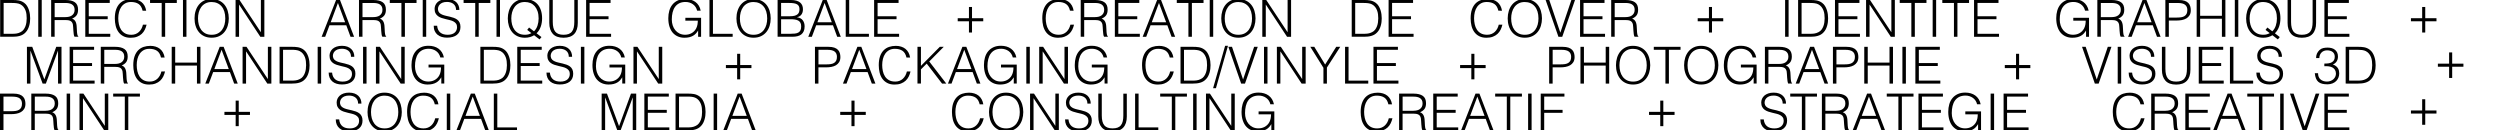 <?xml version="1.0" encoding="utf-8"?>
<!-- Generator: Adobe Illustrator 28.0.0, SVG Export Plug-In . SVG Version: 6.00 Build 0)  -->
<svg version="1.1" id="Calque_1" xmlns="http://www.w3.org/2000/svg" xmlns:xlink="http://www.w3.org/1999/xlink" x="0px" y="0px"
	 viewBox="0 0 928.02 48.4" style="enable-background:new 0 0 928.02 48.4;" xml:space="preserve">
<path d="M0.06,13.65V0h4.66C5.1,0,5.47,0.01,5.84,0.03C6.2,0.05,6.57,0.09,6.92,0.16s0.7,0.17,1.03,0.31
	C8.29,0.61,8.61,0.8,8.93,1.02c0.46,0.33,0.83,0.73,1.12,1.2s0.52,0.97,0.69,1.5c0.17,0.53,0.29,1.06,0.36,1.59
	c0.07,0.54,0.1,1.03,0.1,1.49s-0.03,0.92-0.08,1.38c-0.06,0.47-0.15,0.93-0.28,1.37s-0.29,0.88-0.5,1.29
	c-0.21,0.41-0.47,0.79-0.79,1.13c-0.32,0.35-0.66,0.64-1.03,0.85c-0.37,0.22-0.77,0.38-1.18,0.5c-0.41,0.12-0.84,0.2-1.28,0.25
	c-0.44,0.04-0.89,0.07-1.35,0.07H0.06z M1.35,12.55h3.09c0.58,0,1.13-0.03,1.64-0.1c0.51-0.07,1.03-0.24,1.56-0.52
	c0.46-0.23,0.83-0.54,1.12-0.93c0.29-0.39,0.52-0.82,0.69-1.28c0.17-0.46,0.29-0.94,0.36-1.45c0.07-0.51,0.1-0.99,0.1-1.46
	c0-0.49-0.03-1-0.09-1.51c-0.06-0.51-0.18-1-0.36-1.46C9.28,3.38,9.04,2.95,8.74,2.57c-0.3-0.38-0.69-0.7-1.17-0.96
	C7.16,1.4,6.68,1.26,6.12,1.19S5,1.1,4.44,1.1H1.35V12.55z"/>
<path d="M14.2,13.65V0h1.29v13.65H14.2z"/>
<path d="M20.28,7.45v6.2l-1.29-0.02V0h5.35c1.5,0,2.65,0.28,3.45,0.84c0.8,0.56,1.19,1.48,1.19,2.74c0,0.86-0.17,1.54-0.52,2.05
	c-0.35,0.51-0.91,0.94-1.7,1.29c0.4,0.14,0.72,0.34,0.95,0.61c0.23,0.27,0.4,0.57,0.51,0.91c0.11,0.34,0.19,0.7,0.22,1.08
	c0.03,0.38,0.05,0.75,0.07,1.1c0.01,0.52,0.03,0.95,0.07,1.29s0.07,0.62,0.11,0.83c0.04,0.22,0.1,0.38,0.16,0.5
	c0.06,0.12,0.14,0.21,0.23,0.27v0.11l-1.42,0.02c-0.14-0.23-0.24-0.54-0.29-0.95c-0.06-0.4-0.1-0.83-0.13-1.27
	c-0.03-0.44-0.06-0.87-0.08-1.29c-0.02-0.42-0.05-0.76-0.1-1.02c-0.08-0.37-0.2-0.66-0.37-0.88c-0.17-0.22-0.38-0.39-0.62-0.5
	c-0.24-0.11-0.51-0.19-0.81-0.23c-0.3-0.04-0.6-0.06-0.92-0.06H20.28z M24.3,6.35c0.48,0,0.93-0.05,1.34-0.15
	c0.41-0.1,0.77-0.26,1.07-0.48c0.3-0.22,0.54-0.5,0.72-0.84c0.18-0.34,0.27-0.75,0.27-1.23c0-0.51-0.09-0.92-0.27-1.25
	c-0.18-0.33-0.43-0.59-0.74-0.78c-0.31-0.19-0.66-0.32-1.06-0.4c-0.4-0.08-0.81-0.11-1.24-0.11h-4.1v5.25H24.3z"/>
<path d="M31.66,13.65V0h9.08v1.1h-7.79v4.93h7.03v1.1h-7.03v5.42h7.98v1.1H31.66z"/>
<path d="M52.93,3.96c-0.27-1.16-0.76-1.99-1.48-2.48c-0.72-0.49-1.66-0.74-2.82-0.74c-0.82,0-1.53,0.16-2.12,0.49
	C45.91,1.56,45.42,2,45.03,2.56c-0.39,0.56-0.67,1.2-0.85,1.92C44,5.21,43.9,5.98,43.9,6.79c0,0.76,0.08,1.5,0.24,2.24
	c0.16,0.73,0.42,1.39,0.79,1.96c0.37,0.58,0.86,1.04,1.48,1.39c0.62,0.35,1.4,0.53,2.33,0.53c0.58,0,1.11-0.09,1.59-0.28
	c0.48-0.19,0.9-0.45,1.26-0.79c0.36-0.33,0.66-0.73,0.91-1.18c0.25-0.46,0.43-0.95,0.56-1.5h1.35c-0.15,0.66-0.37,1.28-0.66,1.87
	c-0.29,0.59-0.67,1.1-1.15,1.55c-0.47,0.44-1.05,0.79-1.73,1.05c-0.68,0.26-1.47,0.39-2.38,0.39c-1.05,0-1.95-0.19-2.69-0.58
	c-0.75-0.38-1.36-0.91-1.83-1.56c-0.47-0.66-0.82-1.42-1.03-2.28c-0.21-0.87-0.32-1.78-0.32-2.76c0-1.3,0.16-2.41,0.48-3.32
	c0.32-0.91,0.77-1.65,1.34-2.23c0.57-0.57,1.24-0.99,2.01-1.25c0.77-0.26,1.61-0.39,2.52-0.39c0.69,0,1.34,0.09,1.94,0.28
	c0.6,0.18,1.13,0.46,1.59,0.82s0.84,0.82,1.14,1.36c0.3,0.54,0.5,1.16,0.62,1.87H52.93z"/>
<path d="M55.7,0h9.93v1.1h-4.32v12.55h-1.29V1.1H55.7V0z"/>
<path d="M67.92,13.65V0h1.29v13.65H67.92z"/>
<path d="M72.21,6.84c0-1,0.13-1.93,0.41-2.81c0.27-0.87,0.67-1.63,1.2-2.28c0.53-0.65,1.19-1.17,1.97-1.55
	c0.78-0.38,1.69-0.57,2.71-0.57c1.06,0,1.99,0.19,2.8,0.56c0.8,0.37,1.47,0.88,2.01,1.54c0.54,0.65,0.94,1.42,1.21,2.29
	c0.27,0.88,0.41,1.82,0.41,2.81c0,0.99-0.14,1.91-0.41,2.78c-0.27,0.87-0.67,1.62-1.2,2.27c-0.53,0.65-1.19,1.17-1.99,1.55
	c-0.8,0.38-1.72,0.57-2.77,0.57c-1.05,0-1.97-0.19-2.77-0.57c-0.8-0.38-1.46-0.89-1.99-1.55c-0.53-0.65-0.93-1.41-1.19-2.27
	C72.34,8.76,72.21,7.83,72.21,6.84z M78.58,12.91c0.88,0,1.65-0.17,2.28-0.5c0.64-0.33,1.16-0.78,1.57-1.34
	c0.41-0.56,0.71-1.2,0.91-1.93s0.29-1.5,0.29-2.29c0-0.95-0.12-1.8-0.35-2.55c-0.23-0.75-0.57-1.39-1.01-1.92
	c-0.44-0.53-0.98-0.93-1.61-1.21c-0.63-0.28-1.34-0.42-2.12-0.42c-0.87,0-1.63,0.17-2.27,0.51c-0.64,0.34-1.16,0.79-1.57,1.36
	c-0.41,0.56-0.71,1.21-0.91,1.94c-0.2,0.73-0.29,1.5-0.29,2.29c0,0.81,0.1,1.58,0.29,2.31c0.2,0.73,0.5,1.38,0.91,1.93
	s0.94,1,1.57,1.33C76.91,12.75,77.68,12.91,78.58,12.91z"/>
<path d="M88.78,1.74h-0.04v11.91h-1.29V0h1.46l7.89,11.92h0.04V0h1.29v13.65h-1.5L88.78,1.74z"/>
<path d="M119.39,13.65L124.75,0h1.46l5.23,13.65h-1.33l-1.57-4.28h-6.22l-1.61,4.28H119.39z M122.76,8.27h5.35l-2.67-7.17
	L122.76,8.27z"/>
<path d="M134.55,7.45v6.2l-1.29-0.02V0h5.35c1.5,0,2.65,0.28,3.45,0.84c0.8,0.56,1.19,1.48,1.19,2.74c0,0.86-0.17,1.54-0.52,2.05
	c-0.35,0.51-0.91,0.94-1.7,1.29c0.4,0.14,0.72,0.34,0.95,0.61c0.23,0.27,0.4,0.57,0.51,0.91c0.11,0.34,0.19,0.7,0.22,1.08
	c0.03,0.38,0.05,0.75,0.07,1.1c0.01,0.52,0.03,0.95,0.07,1.29c0.03,0.34,0.07,0.62,0.11,0.83c0.04,0.22,0.1,0.38,0.16,0.5
	c0.06,0.12,0.14,0.21,0.23,0.27v0.11l-1.42,0.02c-0.14-0.23-0.24-0.54-0.29-0.95c-0.06-0.4-0.1-0.83-0.13-1.27
	c-0.03-0.44-0.06-0.87-0.08-1.29c-0.02-0.42-0.05-0.76-0.1-1.02c-0.08-0.37-0.2-0.66-0.37-0.88c-0.17-0.22-0.38-0.39-0.62-0.5
	c-0.24-0.11-0.51-0.19-0.81-0.23c-0.3-0.04-0.6-0.06-0.92-0.06H134.55z M138.57,6.35c0.48,0,0.93-0.05,1.34-0.15
	c0.41-0.1,0.77-0.26,1.07-0.48c0.3-0.22,0.54-0.5,0.72-0.84c0.18-0.34,0.27-0.75,0.27-1.23c0-0.51-0.09-0.92-0.27-1.25
	c-0.18-0.33-0.43-0.59-0.74-0.78c-0.31-0.19-0.66-0.32-1.06-0.4c-0.4-0.08-0.81-0.11-1.24-0.11h-4.1v5.25H138.57z"/>
<path d="M144.69,0h9.93v1.1h-4.32v12.55h-1.29V1.1h-4.32V0z"/>
<path d="M156.92,13.65V0h1.29v13.65H156.92z"/>
<path d="M162.27,9.57c0.05,0.61,0.19,1.12,0.41,1.55c0.22,0.42,0.51,0.77,0.85,1.03c0.35,0.27,0.75,0.46,1.2,0.58
	c0.45,0.12,0.94,0.18,1.46,0.18c0.61,0,1.13-0.08,1.57-0.23c0.44-0.15,0.8-0.36,1.08-0.62c0.28-0.26,0.48-0.56,0.62-0.9
	c0.13-0.34,0.2-0.7,0.2-1.08c0-0.53-0.12-0.96-0.36-1.29c-0.24-0.33-0.55-0.6-0.94-0.81s-0.83-0.38-1.33-0.5
	c-0.5-0.13-1.01-0.25-1.54-0.37c-0.52-0.12-1.04-0.26-1.54-0.43c-0.5-0.16-0.94-0.39-1.33-0.66c-0.39-0.28-0.7-0.63-0.94-1.07
	c-0.24-0.44-0.36-0.99-0.36-1.66c0-0.47,0.1-0.92,0.29-1.37c0.2-0.44,0.49-0.83,0.87-1.18c0.39-0.34,0.87-0.61,1.45-0.81
	c0.58-0.2,1.25-0.3,2.01-0.3c0.77,0,1.44,0.11,2.02,0.32c0.58,0.22,1.05,0.51,1.43,0.88c0.38,0.37,0.66,0.81,0.85,1.3
	c0.19,0.49,0.28,1.02,0.28,1.57h-1.23c0-0.52-0.09-0.97-0.27-1.35c-0.18-0.38-0.43-0.69-0.75-0.93c-0.32-0.24-0.68-0.42-1.08-0.53
	c-0.4-0.11-0.82-0.17-1.25-0.17c-0.66,0-1.21,0.09-1.66,0.27c-0.45,0.18-0.81,0.42-1.07,0.71c-0.27,0.29-0.45,0.61-0.55,0.97
	c-0.1,0.35-0.12,0.71-0.06,1.06c0.08,0.44,0.25,0.8,0.53,1.06c0.28,0.27,0.62,0.48,1.02,0.65c0.4,0.17,0.85,0.31,1.34,0.42
	c0.49,0.11,0.98,0.22,1.49,0.34c0.51,0.12,1,0.26,1.47,0.43c0.47,0.17,0.89,0.39,1.26,0.66c0.37,0.28,0.66,0.63,0.88,1.07
	c0.22,0.44,0.33,0.98,0.33,1.64c0,1.26-0.44,2.24-1.31,2.94c-0.87,0.69-2.1,1.04-3.68,1.04c-0.71,0-1.36-0.09-1.97-0.27
	c-0.61-0.18-1.13-0.46-1.57-0.83c-0.44-0.37-0.79-0.83-1.03-1.38c-0.25-0.55-0.37-1.2-0.37-1.94H162.27z"/>
<path d="M172.09,0h9.93v1.1h-4.32v12.55h-1.29V1.1h-4.32V0z"/>
<path d="M184.31,13.65V0h1.29v13.65H184.31z"/>
<path d="M201,13.76l-0.72,0.87l-2.01-1.55c-0.47,0.29-0.98,0.52-1.55,0.68c-0.56,0.16-1.18,0.25-1.87,0.25
	c-1.05,0-1.97-0.19-2.77-0.57c-0.8-0.38-1.46-0.89-1.99-1.55c-0.53-0.65-0.93-1.41-1.19-2.27s-0.4-1.79-0.4-2.78
	c0-0.95,0.13-1.85,0.39-2.72c0.26-0.87,0.65-1.63,1.17-2.29c0.52-0.66,1.17-1.19,1.96-1.59c0.79-0.4,1.72-0.6,2.78-0.6
	c0.96,0,1.84,0.16,2.63,0.47c0.79,0.32,1.47,0.78,2.03,1.38c0.56,0.61,1,1.36,1.31,2.26c0.31,0.9,0.46,1.93,0.46,3.09
	c0,1.11-0.17,2.14-0.51,3.09c-0.34,0.95-0.85,1.76-1.54,2.43L201,13.76z M198.23,11.62c0.58-0.56,1.01-1.25,1.29-2.09
	c0.28-0.84,0.42-1.73,0.42-2.68c0-1.02-0.13-1.91-0.39-2.67c-0.26-0.76-0.62-1.39-1.07-1.91c-0.46-0.51-0.99-0.89-1.61-1.15
	c-0.62-0.25-1.3-0.38-2.03-0.38c-0.87,0-1.63,0.17-2.27,0.51c-0.64,0.34-1.16,0.8-1.57,1.37c-0.41,0.57-0.71,1.22-0.91,1.95
	s-0.29,1.49-0.29,2.27c0,0.81,0.1,1.58,0.29,2.31c0.2,0.73,0.5,1.38,0.91,1.93c0.41,0.56,0.94,1,1.57,1.33
	c0.64,0.33,1.41,0.49,2.3,0.49c0.48,0,0.92-0.05,1.31-0.16c0.39-0.11,0.75-0.26,1.08-0.45l-1.55-1.19l0.68-0.89L198.23,11.62z"/>
<path d="M203.9,0h1.29v8.13c0,1.69,0.32,2.91,0.95,3.66c0.63,0.75,1.65,1.12,3.05,1.12c0.73,0,1.36-0.1,1.87-0.29
	c0.51-0.2,0.93-0.49,1.24-0.89c0.32-0.4,0.54-0.89,0.68-1.49c0.14-0.59,0.21-1.3,0.21-2.1V0h1.29v8.51c0,1.78-0.44,3.14-1.32,4.09
	c-0.88,0.94-2.2,1.41-3.97,1.41c-1.78,0-3.11-0.48-3.98-1.44c-0.87-0.96-1.31-2.31-1.31-4.06V0z"/>
<path d="M217.57,13.65V0h9.08v1.1h-7.79v4.93h7.03v1.1h-7.03v5.42h7.98v1.1H217.57z"/>
<path d="M254.41,7.7V6.6h5.84v7.05h-1.1v-2.33c-0.24,0.4-0.52,0.77-0.82,1.11c-0.31,0.33-0.67,0.62-1.07,0.85
	c-0.4,0.23-0.87,0.41-1.4,0.54s-1.13,0.19-1.8,0.19c-0.86,0-1.66-0.15-2.39-0.46s-1.36-0.76-1.9-1.36c-0.53-0.6-0.94-1.36-1.24-2.27
	c-0.3-0.91-0.45-1.97-0.45-3.18c0-1,0.13-1.93,0.38-2.8c0.25-0.87,0.64-1.62,1.17-2.26s1.18-1.14,1.97-1.51
	c0.79-0.37,1.72-0.55,2.8-0.55c0.72,0,1.39,0.09,2.02,0.27c0.63,0.18,1.19,0.45,1.69,0.81c0.5,0.36,0.92,0.81,1.26,1.35
	c0.34,0.54,0.59,1.17,0.74,1.91h-1.33c-0.11-0.51-0.31-0.96-0.58-1.37c-0.27-0.4-0.6-0.74-0.98-1.01c-0.38-0.27-0.8-0.48-1.27-0.63
	c-0.47-0.15-0.95-0.22-1.46-0.22c-0.9,0-1.67,0.16-2.31,0.47c-0.64,0.32-1.18,0.76-1.59,1.34c-0.42,0.57-0.72,1.26-0.92,2.07
	c-0.2,0.8-0.29,1.68-0.29,2.64c0,0.76,0.11,1.48,0.33,2.16c0.22,0.68,0.54,1.28,0.97,1.8c0.42,0.52,0.94,0.93,1.55,1.23
	c0.61,0.3,1.31,0.46,2.1,0.46c0.37,0,0.75-0.04,1.14-0.12c0.39-0.08,0.77-0.22,1.14-0.41c0.37-0.19,0.71-0.44,1.02-0.74
	c0.32-0.3,0.59-0.68,0.82-1.12c0.21-0.43,0.36-0.88,0.45-1.35c0.08-0.47,0.13-0.96,0.14-1.48H254.41z"/>
<path d="M263.36,13.65V0h1.29v12.55h7.32v1.1H263.36z"/>
<path d="M273.37,6.84c0-1,0.13-1.93,0.41-2.81c0.27-0.87,0.67-1.63,1.2-2.28c0.53-0.65,1.19-1.17,1.97-1.55
	c0.78-0.38,1.69-0.57,2.71-0.57c1.06,0,1.99,0.19,2.8,0.56c0.8,0.37,1.47,0.88,2.01,1.54c0.54,0.65,0.94,1.42,1.21,2.29
	c0.27,0.88,0.41,1.82,0.41,2.81c0,0.99-0.14,1.91-0.41,2.78c-0.27,0.87-0.67,1.62-1.2,2.27s-1.19,1.17-1.99,1.55
	c-0.8,0.38-1.72,0.57-2.77,0.57s-1.97-0.19-2.77-0.57c-0.8-0.38-1.46-0.89-1.99-1.55s-0.93-1.41-1.19-2.27S273.37,7.83,273.37,6.84z
	 M279.74,12.91c0.88,0,1.65-0.17,2.28-0.5c0.64-0.33,1.16-0.78,1.57-1.34c0.41-0.56,0.71-1.2,0.91-1.93c0.2-0.73,0.29-1.5,0.29-2.29
	c0-0.95-0.12-1.8-0.35-2.55s-0.57-1.39-1.01-1.92c-0.44-0.53-0.98-0.93-1.61-1.21c-0.63-0.28-1.34-0.42-2.12-0.42
	c-0.87,0-1.63,0.17-2.27,0.51c-0.64,0.34-1.16,0.79-1.57,1.36c-0.41,0.56-0.71,1.21-0.91,1.94c-0.2,0.73-0.29,1.5-0.29,2.29
	c0,0.81,0.1,1.58,0.29,2.31c0.2,0.73,0.5,1.38,0.91,1.93s0.94,1,1.57,1.33C278.08,12.75,278.84,12.91,279.74,12.91z"/>
<path d="M288.65,13.65V0h4.93c0.8,0,1.48,0.08,2.05,0.25c0.57,0.16,1.03,0.4,1.39,0.7s0.62,0.67,0.79,1.09
	c0.16,0.42,0.25,0.89,0.25,1.39c0,0.48-0.06,0.89-0.19,1.24c-0.13,0.35-0.29,0.64-0.49,0.87c-0.2,0.23-0.43,0.42-0.69,0.55
	c-0.26,0.13-0.53,0.23-0.81,0.28v0.04c0.95,0.14,1.65,0.51,2.11,1.12s0.69,1.36,0.69,2.27c0,0.71-0.11,1.31-0.33,1.8
	c-0.22,0.49-0.53,0.89-0.92,1.19s-0.86,0.52-1.41,0.65c-0.55,0.13-1.15,0.2-1.79,0.2H288.65z M289.94,6.03h3.26
	c0.67,0,1.23-0.06,1.69-0.17c0.46-0.11,0.82-0.28,1.1-0.5c0.28-0.22,0.48-0.49,0.6-0.82c0.12-0.32,0.18-0.69,0.18-1.11
	c0-0.43-0.07-0.79-0.21-1.09c-0.14-0.3-0.36-0.54-0.66-0.72c-0.3-0.18-0.7-0.32-1.18-0.4c-0.49-0.08-1.08-0.12-1.79-0.12h-2.98V6.03
	z M289.94,12.55h3.28c0.71,0,1.32-0.03,1.85-0.09c0.52-0.06,0.96-0.19,1.3-0.39c0.34-0.2,0.6-0.47,0.77-0.83
	c0.17-0.36,0.26-0.84,0.26-1.43c0-0.57-0.09-1.03-0.28-1.37c-0.19-0.35-0.46-0.62-0.82-0.81c-0.35-0.19-0.78-0.32-1.27-0.39
	c-0.49-0.07-1.04-0.1-1.65-0.1h-3.43V12.55z"/>
<path d="M300.04,13.65L305.41,0h1.46l5.23,13.65h-1.33l-1.57-4.28h-6.22l-1.61,4.28H300.04z M303.42,8.27h5.35l-2.67-7.17
	L303.42,8.27z"/>
<path d="M313.94,13.65V0h1.29v12.55h7.32v1.1H313.94z"/>
<path d="M324.48,13.65V0h9.08v1.1h-7.79v4.93h7.03v1.1h-7.03v5.42h7.98v1.1H324.48z"/>
<path d="M359.68,2.59h1.14v4.17h4.17V7.9h-4.17v4.17h-1.14V7.9h-4.17V6.76h4.17V2.59z"/>
<path d="M397.19,3.96c-0.27-1.16-0.76-1.99-1.48-2.48c-0.72-0.49-1.66-0.74-2.82-0.74c-0.82,0-1.53,0.16-2.12,0.49
	c-0.59,0.33-1.08,0.77-1.47,1.33s-0.67,1.2-0.85,1.92c-0.18,0.73-0.27,1.49-0.27,2.3c0,0.76,0.08,1.5,0.24,2.24
	c0.16,0.73,0.42,1.39,0.79,1.96c0.37,0.58,0.86,1.04,1.48,1.39c0.62,0.35,1.4,0.53,2.33,0.53c0.58,0,1.11-0.09,1.59-0.28
	s0.9-0.45,1.26-0.79c0.36-0.33,0.66-0.73,0.91-1.18c0.25-0.46,0.43-0.95,0.56-1.5h1.35c-0.15,0.66-0.37,1.28-0.66,1.87
	c-0.29,0.59-0.67,1.1-1.15,1.55c-0.47,0.44-1.05,0.79-1.73,1.05c-0.68,0.26-1.47,0.39-2.38,0.39c-1.05,0-1.95-0.19-2.69-0.58
	c-0.75-0.38-1.36-0.91-1.83-1.56c-0.47-0.66-0.82-1.42-1.03-2.28c-0.21-0.87-0.32-1.78-0.32-2.76c0-1.3,0.16-2.41,0.48-3.32
	c0.32-0.91,0.77-1.65,1.34-2.23c0.57-0.57,1.24-0.99,2.01-1.25c0.77-0.26,1.61-0.39,2.52-0.39c0.69,0,1.34,0.09,1.94,0.28
	c0.6,0.18,1.13,0.46,1.59,0.82s0.84,0.82,1.14,1.36c0.3,0.54,0.5,1.16,0.62,1.87H397.19z"/>
<path d="M402.46,7.45v6.2l-1.29-0.02V0h5.35c1.5,0,2.65,0.28,3.45,0.84c0.8,0.56,1.19,1.48,1.19,2.74c0,0.86-0.17,1.54-0.52,2.05
	c-0.35,0.51-0.91,0.94-1.7,1.29c0.4,0.14,0.72,0.34,0.95,0.61c0.23,0.27,0.4,0.57,0.51,0.91c0.11,0.34,0.19,0.7,0.22,1.08
	c0.03,0.38,0.05,0.75,0.07,1.1c0.01,0.52,0.03,0.95,0.07,1.29c0.03,0.34,0.07,0.62,0.11,0.83c0.04,0.22,0.1,0.38,0.16,0.5
	c0.06,0.12,0.14,0.21,0.23,0.27v0.11l-1.42,0.02c-0.14-0.23-0.24-0.54-0.29-0.95c-0.06-0.4-0.1-0.83-0.13-1.27
	c-0.03-0.44-0.06-0.87-0.08-1.29c-0.02-0.42-0.05-0.76-0.1-1.02c-0.08-0.37-0.2-0.66-0.37-0.88c-0.17-0.22-0.38-0.39-0.62-0.5
	c-0.24-0.11-0.51-0.19-0.81-0.23c-0.3-0.04-0.6-0.06-0.92-0.06H402.46z M406.48,6.35c0.48,0,0.93-0.05,1.34-0.15
	c0.41-0.1,0.77-0.26,1.07-0.48c0.3-0.22,0.54-0.5,0.72-0.84c0.18-0.34,0.27-0.75,0.27-1.23c0-0.51-0.09-0.92-0.27-1.25
	c-0.18-0.33-0.43-0.59-0.74-0.78c-0.31-0.19-0.66-0.32-1.06-0.4c-0.4-0.08-0.81-0.11-1.24-0.11h-4.1v5.25H406.48z"/>
<path d="M413.84,13.65V0h9.08v1.1h-7.79v4.93h7.03v1.1h-7.03v5.42h7.98v1.1H413.84z"/>
<path d="M424.17,13.65L429.53,0h1.46l5.23,13.65h-1.33l-1.57-4.28h-6.22l-1.61,4.28H424.17z M427.54,8.27h5.35l-2.67-7.17
	L427.54,8.27z"/>
<path d="M436.83,0h9.93v1.1h-4.32v12.55h-1.29V1.1h-4.32V0z"/>
<path d="M449.06,13.65V0h1.29v13.65H449.06z"/>
<path d="M453.34,6.84c0-1,0.14-1.93,0.41-2.81c0.27-0.87,0.67-1.63,1.2-2.28c0.53-0.65,1.19-1.17,1.97-1.55
	c0.78-0.38,1.69-0.57,2.71-0.57c1.06,0,1.99,0.19,2.8,0.56c0.8,0.37,1.47,0.88,2.01,1.54c0.54,0.65,0.94,1.42,1.21,2.29
	c0.27,0.88,0.41,1.82,0.41,2.81c0,0.99-0.14,1.91-0.41,2.78c-0.27,0.87-0.67,1.62-1.2,2.27s-1.19,1.17-1.99,1.55
	c-0.8,0.38-1.72,0.57-2.77,0.57c-1.05,0-1.97-0.19-2.77-0.57c-0.8-0.38-1.46-0.89-1.99-1.55s-0.93-1.41-1.19-2.27
	S453.34,7.83,453.34,6.84z M459.71,12.91c0.88,0,1.65-0.17,2.28-0.5c0.64-0.33,1.16-0.78,1.57-1.34c0.41-0.56,0.71-1.2,0.91-1.93
	s0.29-1.5,0.29-2.29c0-0.95-0.12-1.8-0.35-2.55c-0.23-0.75-0.57-1.39-1.01-1.92c-0.44-0.53-0.98-0.93-1.61-1.21
	c-0.63-0.28-1.34-0.42-2.12-0.42c-0.87,0-1.63,0.17-2.27,0.51c-0.64,0.34-1.16,0.79-1.57,1.36c-0.41,0.56-0.71,1.21-0.91,1.94
	c-0.2,0.73-0.29,1.5-0.29,2.29c0,0.81,0.1,1.58,0.29,2.31c0.2,0.73,0.5,1.38,0.91,1.93s0.94,1,1.57,1.33
	C458.05,12.75,458.81,12.91,459.71,12.91z"/>
<path d="M469.91,1.74h-0.04v11.91h-1.29V0h1.46l7.89,11.92h0.04V0h1.29v13.65h-1.5L469.91,1.74z"/>
<path d="M501.77,13.65V0h4.66c0.38,0,0.75,0.01,1.12,0.03c0.37,0.02,0.73,0.06,1.08,0.13s0.7,0.17,1.03,0.31
	c0.33,0.14,0.66,0.32,0.98,0.55c0.46,0.33,0.83,0.73,1.12,1.2c0.29,0.47,0.52,0.97,0.69,1.5c0.17,0.53,0.29,1.06,0.36,1.59
	s0.1,1.03,0.1,1.49s-0.03,0.92-0.08,1.38c-0.06,0.47-0.15,0.93-0.28,1.37c-0.13,0.45-0.29,0.88-0.5,1.29
	c-0.21,0.41-0.47,0.79-0.79,1.13c-0.32,0.35-0.66,0.64-1.03,0.85c-0.37,0.22-0.77,0.38-1.18,0.5c-0.41,0.12-0.84,0.2-1.28,0.25
	c-0.44,0.04-0.89,0.07-1.35,0.07H501.77z M503.06,12.55h3.09c0.58,0,1.13-0.03,1.64-0.1c0.51-0.07,1.03-0.24,1.56-0.52
	c0.46-0.23,0.83-0.54,1.12-0.93c0.29-0.39,0.52-0.82,0.69-1.28c0.17-0.46,0.29-0.94,0.36-1.45c0.07-0.51,0.1-0.99,0.1-1.46
	c0-0.49-0.03-1-0.09-1.51c-0.06-0.51-0.18-1-0.36-1.46c-0.18-0.46-0.42-0.88-0.72-1.27c-0.3-0.38-0.7-0.7-1.17-0.96
	c-0.4-0.21-0.88-0.35-1.44-0.42s-1.12-0.09-1.69-0.09h-3.09V12.55z"/>
<path d="M515.46,13.65V0h9.08v1.1h-7.79v4.93h7.03v1.1h-7.03v5.42h7.98v1.1H515.46z"/>
<path d="M556.2,3.96c-0.27-1.16-0.76-1.99-1.48-2.48c-0.72-0.49-1.66-0.74-2.82-0.74c-0.82,0-1.53,0.16-2.12,0.49
	c-0.59,0.33-1.08,0.77-1.47,1.33s-0.67,1.2-0.85,1.92c-0.18,0.73-0.27,1.49-0.27,2.3c0,0.76,0.08,1.5,0.24,2.24
	c0.16,0.73,0.42,1.39,0.79,1.96c0.37,0.58,0.86,1.04,1.48,1.39c0.62,0.35,1.4,0.53,2.33,0.53c0.58,0,1.11-0.09,1.59-0.28
	c0.48-0.19,0.9-0.45,1.26-0.79c0.36-0.33,0.66-0.73,0.91-1.18c0.25-0.46,0.43-0.95,0.56-1.5h1.35c-0.15,0.66-0.37,1.28-0.66,1.87
	c-0.29,0.59-0.67,1.1-1.15,1.55c-0.47,0.44-1.05,0.79-1.73,1.05c-0.68,0.26-1.47,0.39-2.38,0.39c-1.05,0-1.95-0.19-2.69-0.58
	c-0.75-0.38-1.36-0.91-1.83-1.56c-0.47-0.66-0.82-1.42-1.03-2.28c-0.21-0.87-0.32-1.78-0.32-2.76c0-1.3,0.16-2.41,0.48-3.32
	c0.32-0.91,0.77-1.65,1.34-2.23c0.57-0.57,1.24-0.99,2.01-1.25c0.77-0.26,1.61-0.39,2.52-0.39c0.69,0,1.34,0.09,1.94,0.28
	c0.6,0.18,1.13,0.46,1.59,0.82c0.46,0.37,0.84,0.82,1.14,1.36c0.3,0.54,0.5,1.16,0.62,1.87H556.2z"/>
<path d="M559.67,6.84c0-1,0.14-1.93,0.41-2.81c0.27-0.87,0.67-1.63,1.2-2.28c0.53-0.65,1.19-1.17,1.97-1.55
	c0.78-0.38,1.69-0.57,2.71-0.57c1.06,0,1.99,0.19,2.8,0.56c0.8,0.37,1.47,0.88,2.01,1.54c0.54,0.65,0.94,1.42,1.21,2.29
	c0.27,0.88,0.41,1.82,0.41,2.81c0,0.99-0.14,1.91-0.41,2.78c-0.27,0.87-0.67,1.62-1.2,2.27c-0.53,0.65-1.19,1.17-1.99,1.55
	c-0.8,0.38-1.72,0.57-2.77,0.57c-1.05,0-1.97-0.19-2.77-0.57c-0.8-0.38-1.46-0.89-1.99-1.55s-0.93-1.41-1.19-2.27
	C559.8,8.76,559.67,7.83,559.67,6.84z M566.04,12.91c0.88,0,1.65-0.17,2.28-0.5c0.64-0.33,1.16-0.78,1.57-1.34
	c0.41-0.56,0.71-1.2,0.91-1.93s0.29-1.5,0.29-2.29c0-0.95-0.12-1.8-0.35-2.55s-0.57-1.39-1.01-1.92c-0.44-0.53-0.98-0.93-1.61-1.21
	c-0.63-0.28-1.34-0.42-2.12-0.42c-0.87,0-1.63,0.17-2.27,0.51c-0.64,0.34-1.16,0.79-1.57,1.36c-0.41,0.56-0.71,1.21-0.91,1.94
	c-0.2,0.73-0.29,1.5-0.29,2.29c0,0.81,0.1,1.58,0.29,2.31c0.2,0.73,0.5,1.38,0.91,1.93c0.41,0.56,0.94,1,1.57,1.33
	C564.37,12.75,565.14,12.91,566.04,12.91z"/>
<path d="M573.75,0h1.35l4.11,12.13L583.31,0h1.35l-4.74,13.65h-1.42L573.75,0z"/>
<path d="M586.53,13.65V0h9.08v1.1h-7.79v4.93h7.03v1.1h-7.03v5.42h7.98v1.1H586.53z"/>
<path d="M599.38,7.45v6.2l-1.29-0.02V0h5.35c1.5,0,2.65,0.28,3.45,0.84c0.8,0.56,1.19,1.48,1.19,2.74c0,0.86-0.17,1.54-0.52,2.05
	c-0.35,0.51-0.91,0.94-1.7,1.29c0.4,0.14,0.72,0.34,0.95,0.61c0.23,0.27,0.4,0.57,0.51,0.91c0.11,0.34,0.19,0.7,0.22,1.08
	c0.03,0.38,0.05,0.75,0.07,1.1c0.01,0.52,0.03,0.95,0.07,1.29s0.07,0.62,0.11,0.83c0.04,0.22,0.1,0.38,0.16,0.5
	c0.06,0.12,0.14,0.21,0.23,0.27v0.11l-1.42,0.02c-0.14-0.23-0.24-0.54-0.29-0.95c-0.06-0.4-0.1-0.83-0.13-1.27
	c-0.03-0.44-0.06-0.87-0.08-1.29c-0.02-0.42-0.05-0.76-0.1-1.02c-0.08-0.37-0.2-0.66-0.37-0.88c-0.17-0.22-0.38-0.39-0.62-0.5
	c-0.24-0.11-0.51-0.19-0.81-0.23c-0.3-0.04-0.6-0.06-0.92-0.06H599.38z M603.4,6.35c0.48,0,0.93-0.05,1.34-0.15
	c0.41-0.1,0.77-0.26,1.07-0.48c0.3-0.22,0.54-0.5,0.72-0.84c0.18-0.34,0.27-0.75,0.27-1.23c0-0.51-0.09-0.92-0.27-1.25
	c-0.18-0.33-0.43-0.59-0.74-0.78c-0.31-0.19-0.66-0.32-1.06-0.4c-0.4-0.08-0.81-0.11-1.24-0.11h-4.1v5.25H603.4z"/>
<path d="M634.37,2.59h1.14v4.17h4.17V7.9h-4.17v4.17h-1.14V7.9h-4.17V6.76h4.17V2.59z"/>
<path d="M662.65,13.65V0h1.29v13.65H662.65z"/>
<path d="M667.47,13.65V0h4.66c0.38,0,0.75,0.01,1.12,0.03c0.37,0.02,0.73,0.06,1.08,0.13s0.7,0.17,1.03,0.31
	c0.33,0.14,0.66,0.32,0.98,0.55c0.46,0.33,0.83,0.73,1.12,1.2c0.29,0.47,0.52,0.97,0.69,1.5c0.17,0.53,0.29,1.06,0.36,1.59
	c0.07,0.54,0.1,1.03,0.1,1.49s-0.03,0.92-0.08,1.38c-0.06,0.47-0.15,0.93-0.28,1.37s-0.29,0.88-0.5,1.29
	c-0.21,0.41-0.47,0.79-0.79,1.13c-0.32,0.35-0.66,0.64-1.03,0.85c-0.37,0.22-0.77,0.38-1.18,0.5c-0.41,0.12-0.84,0.2-1.28,0.25
	c-0.44,0.04-0.89,0.07-1.35,0.07H667.47z M668.76,12.55h3.09c0.58,0,1.13-0.03,1.64-0.1c0.51-0.07,1.03-0.24,1.56-0.52
	c0.46-0.23,0.83-0.54,1.12-0.93c0.29-0.39,0.52-0.82,0.69-1.28c0.17-0.46,0.29-0.94,0.36-1.45c0.07-0.51,0.1-0.99,0.1-1.46
	c0-0.49-0.03-1-0.09-1.51c-0.06-0.51-0.18-1-0.36-1.46c-0.18-0.46-0.42-0.88-0.72-1.27c-0.3-0.38-0.7-0.7-1.17-0.96
	c-0.4-0.21-0.88-0.35-1.44-0.42s-1.12-0.09-1.69-0.09h-3.09V12.55z"/>
<path d="M681.16,13.65V0h9.08v1.1h-7.79v4.93h7.03v1.1h-7.03v5.42h7.98v1.1H681.16z"/>
<path d="M694.03,1.74h-0.04v11.91h-1.29V0h1.46l7.89,11.92h0.04V0h1.29v13.65h-1.5L694.03,1.74z"/>
<path d="M705.19,0h9.93v1.1h-4.32v12.55h-1.29V1.1h-4.32V0z"/>
<path d="M717.42,13.65V0h1.29v13.65H717.42z"/>
<path d="M721,0h9.93v1.1h-4.32v12.55h-1.29V1.1H721V0z"/>
<path d="M732.78,13.65V0h9.08v1.1h-7.79v4.93h7.03v1.1h-7.03v5.42h7.98v1.1H732.78z"/>
<path d="M769.62,7.7V6.6h5.84v7.05h-1.1v-2.33c-0.24,0.4-0.52,0.77-0.82,1.11c-0.31,0.33-0.67,0.62-1.07,0.85
	c-0.4,0.23-0.87,0.41-1.4,0.54s-1.13,0.19-1.8,0.19c-0.86,0-1.66-0.15-2.39-0.46s-1.36-0.76-1.9-1.36c-0.53-0.6-0.94-1.36-1.24-2.27
	c-0.3-0.91-0.45-1.97-0.45-3.18c0-1,0.13-1.93,0.38-2.8c0.25-0.87,0.64-1.62,1.17-2.26s1.18-1.14,1.97-1.51
	c0.79-0.37,1.72-0.55,2.8-0.55c0.72,0,1.39,0.09,2.02,0.27c0.63,0.18,1.19,0.45,1.69,0.81c0.5,0.36,0.92,0.81,1.26,1.35
	c0.34,0.54,0.59,1.17,0.74,1.91h-1.33c-0.11-0.51-0.31-0.96-0.58-1.37c-0.27-0.4-0.6-0.74-0.98-1.01c-0.38-0.27-0.8-0.48-1.27-0.63
	c-0.47-0.15-0.95-0.22-1.46-0.22c-0.9,0-1.67,0.16-2.31,0.47c-0.64,0.32-1.18,0.76-1.59,1.34c-0.42,0.57-0.72,1.26-0.92,2.07
	c-0.2,0.8-0.29,1.68-0.29,2.64c0,0.76,0.11,1.48,0.33,2.16c0.22,0.68,0.54,1.28,0.97,1.8c0.42,0.52,0.94,0.93,1.55,1.23
	c0.61,0.3,1.31,0.46,2.09,0.46c0.37,0,0.75-0.04,1.14-0.12c0.39-0.08,0.77-0.22,1.14-0.41c0.37-0.19,0.71-0.44,1.02-0.74
	c0.32-0.3,0.59-0.68,0.82-1.12c0.21-0.43,0.36-0.88,0.45-1.35c0.08-0.47,0.13-0.96,0.14-1.48H769.62z"/>
<path d="M779.84,7.45v6.2l-1.29-0.02V0h5.35c1.5,0,2.65,0.28,3.45,0.84c0.8,0.56,1.19,1.48,1.19,2.74c0,0.86-0.17,1.54-0.52,2.05
	c-0.35,0.51-0.91,0.94-1.7,1.29c0.4,0.14,0.72,0.34,0.95,0.61c0.23,0.27,0.4,0.57,0.51,0.91c0.11,0.34,0.19,0.7,0.22,1.08
	c0.03,0.38,0.05,0.75,0.07,1.1c0.01,0.52,0.03,0.95,0.07,1.29s0.07,0.62,0.11,0.83c0.04,0.22,0.1,0.38,0.16,0.5
	c0.06,0.12,0.14,0.21,0.23,0.27v0.11l-1.42,0.02c-0.14-0.23-0.24-0.54-0.29-0.95c-0.06-0.4-0.1-0.83-0.13-1.27
	c-0.03-0.44-0.06-0.87-0.08-1.29c-0.02-0.42-0.05-0.76-0.1-1.02c-0.08-0.37-0.2-0.66-0.37-0.88c-0.17-0.22-0.38-0.39-0.62-0.5
	c-0.24-0.11-0.51-0.19-0.81-0.23c-0.3-0.04-0.6-0.06-0.92-0.06H779.84z M783.86,6.35c0.48,0,0.93-0.05,1.34-0.15
	c0.41-0.1,0.77-0.26,1.07-0.48c0.3-0.22,0.54-0.5,0.72-0.84c0.18-0.34,0.27-0.75,0.27-1.23c0-0.51-0.09-0.92-0.27-1.25
	c-0.18-0.33-0.43-0.59-0.74-0.78c-0.31-0.19-0.66-0.32-1.06-0.4c-0.4-0.08-0.81-0.11-1.24-0.11h-4.1v5.25H783.86z"/>
<path d="M789.97,13.65L795.33,0h1.46l5.23,13.65h-1.33l-1.57-4.28h-6.22l-1.61,4.28H789.97z M793.34,8.27h5.35l-2.67-7.17
	L793.34,8.27z"/>
<path d="M803.8,13.65V0h4.99c0.88,0,1.61,0.1,2.19,0.3c0.57,0.2,1.03,0.48,1.36,0.83s0.57,0.76,0.7,1.22
	c0.13,0.46,0.2,0.94,0.2,1.45c0,0.76-0.16,1.38-0.46,1.88c-0.31,0.49-0.71,0.88-1.2,1.17c-0.49,0.28-1.05,0.48-1.68,0.6
	c-0.63,0.11-1.25,0.17-1.89,0.17h-2.92v6.03H803.8z M808.05,6.52c0.61,0,1.15-0.04,1.63-0.11c0.48-0.08,0.89-0.22,1.22-0.43
	c0.33-0.21,0.59-0.49,0.78-0.85c0.18-0.36,0.28-0.83,0.28-1.41c0-0.86-0.28-1.51-0.84-1.95c-0.56-0.44-1.46-0.66-2.68-0.66h-3.34
	v5.42H808.05z"/>
<path d="M815.42,13.65V0h1.29v5.86h8.08V0h1.29v13.65h-1.29V6.96h-8.08v6.69H815.42z"/>
<path d="M829.58,13.65V0h1.29v13.65H829.58z"/>
<path d="M846.27,13.76l-0.72,0.87l-2.01-1.55c-0.47,0.29-0.98,0.52-1.54,0.68c-0.56,0.16-1.18,0.25-1.87,0.25
	c-1.05,0-1.97-0.19-2.77-0.57c-0.8-0.38-1.46-0.89-1.99-1.55s-0.93-1.41-1.19-2.27c-0.27-0.87-0.4-1.79-0.4-2.78
	c0-0.95,0.13-1.85,0.39-2.72s0.65-1.63,1.17-2.29c0.52-0.66,1.17-1.19,1.96-1.59c0.79-0.4,1.72-0.6,2.78-0.6
	c0.96,0,1.84,0.16,2.63,0.47c0.79,0.32,1.47,0.78,2.03,1.38c0.56,0.61,1,1.36,1.31,2.26c0.31,0.9,0.46,1.93,0.46,3.09
	c0,1.11-0.17,2.14-0.51,3.09c-0.34,0.95-0.85,1.76-1.54,2.43L846.27,13.76z M843.5,11.62c0.58-0.56,1.01-1.25,1.29-2.09
	c0.28-0.84,0.42-1.73,0.42-2.68c0-1.02-0.13-1.91-0.39-2.67c-0.26-0.76-0.62-1.39-1.07-1.91c-0.46-0.51-0.99-0.89-1.61-1.15
	c-0.62-0.25-1.3-0.38-2.03-0.38c-0.87,0-1.63,0.17-2.26,0.51c-0.64,0.34-1.16,0.8-1.57,1.37c-0.41,0.57-0.71,1.22-0.91,1.95
	s-0.29,1.49-0.29,2.27c0,0.81,0.1,1.58,0.29,2.31c0.2,0.73,0.5,1.38,0.91,1.93c0.41,0.56,0.93,1,1.57,1.33
	c0.64,0.33,1.41,0.49,2.3,0.49c0.48,0,0.92-0.05,1.31-0.16c0.39-0.11,0.75-0.26,1.08-0.45l-1.55-1.19l0.68-0.89L843.5,11.62z"/>
<path d="M849.17,0h1.29v8.13c0,1.69,0.32,2.91,0.95,3.66c0.63,0.75,1.65,1.12,3.05,1.12c0.73,0,1.36-0.1,1.87-0.29
	c0.51-0.2,0.93-0.49,1.24-0.89c0.32-0.4,0.54-0.89,0.68-1.49c0.14-0.59,0.21-1.3,0.21-2.1V0h1.29v8.51c0,1.78-0.44,3.14-1.32,4.09
	c-0.88,0.94-2.2,1.41-3.97,1.41c-1.78,0-3.11-0.48-3.98-1.44c-0.87-0.96-1.31-2.31-1.31-4.06V0z"/>
<path d="M862.84,13.65V0h9.08v1.1h-7.79v4.93h7.03v1.1h-7.03v5.42h7.98v1.1H862.84z"/>
<path d="M10,31.03V17.38h1.97l4.47,12.04h0.04l4.4-12.04h1.95v13.65h-1.29V18.86h-0.04l-4.47,12.17h-1.21l-4.49-12.17h-0.04v12.17
	H10z"/>
<path d="M25.85,31.03V17.38h9.08v1.1h-7.79v4.93h7.03v1.1h-7.03v5.42h7.98v1.1H25.85z"/>
<path d="M38.7,24.83v6.2l-1.29-0.02V17.38h5.35c1.5,0,2.65,0.28,3.45,0.84c0.8,0.56,1.19,1.48,1.19,2.74c0,0.86-0.17,1.54-0.52,2.05
	c-0.35,0.51-0.91,0.94-1.7,1.29c0.4,0.14,0.72,0.34,0.95,0.61c0.23,0.27,0.4,0.57,0.51,0.91c0.11,0.34,0.19,0.7,0.22,1.08
	c0.03,0.38,0.05,0.75,0.07,1.1c0.01,0.52,0.03,0.95,0.07,1.29c0.03,0.34,0.07,0.62,0.11,0.83c0.04,0.22,0.1,0.38,0.16,0.5
	c0.06,0.12,0.14,0.21,0.23,0.27v0.11l-1.42,0.02c-0.14-0.23-0.24-0.54-0.29-0.95c-0.06-0.4-0.1-0.83-0.13-1.27
	c-0.03-0.44-0.06-0.87-0.08-1.29c-0.02-0.42-0.05-0.76-0.1-1.02c-0.08-0.37-0.2-0.66-0.37-0.88c-0.17-0.22-0.38-0.39-0.62-0.5
	c-0.24-0.11-0.51-0.19-0.81-0.23c-0.3-0.04-0.6-0.06-0.92-0.06H38.7z M42.72,23.73c0.48,0,0.93-0.05,1.34-0.15
	c0.41-0.1,0.77-0.26,1.07-0.48c0.3-0.22,0.54-0.5,0.72-0.84c0.18-0.34,0.27-0.75,0.27-1.23c0-0.51-0.09-0.92-0.27-1.25
	c-0.18-0.33-0.43-0.59-0.74-0.78c-0.31-0.19-0.66-0.32-1.06-0.4c-0.4-0.08-0.81-0.11-1.24-0.11h-4.1v5.25H42.72z"/>
<path d="M59.76,21.34c-0.27-1.16-0.76-1.99-1.48-2.48s-1.66-0.74-2.82-0.74c-0.82,0-1.53,0.16-2.12,0.49
	c-0.59,0.33-1.08,0.77-1.47,1.33c-0.39,0.56-0.67,1.2-0.85,1.92c-0.18,0.73-0.27,1.49-0.27,2.3c0,0.76,0.08,1.5,0.24,2.24
	c0.16,0.73,0.42,1.39,0.79,1.96c0.37,0.58,0.86,1.04,1.48,1.39c0.62,0.35,1.4,0.53,2.33,0.53c0.58,0,1.11-0.09,1.59-0.28
	s0.9-0.45,1.26-0.79s0.66-0.73,0.91-1.18c0.25-0.46,0.43-0.95,0.56-1.5h1.35c-0.15,0.66-0.37,1.28-0.66,1.87
	c-0.29,0.59-0.67,1.1-1.15,1.55c-0.47,0.44-1.05,0.79-1.73,1.05c-0.68,0.26-1.47,0.39-2.38,0.39c-1.05,0-1.95-0.19-2.69-0.58
	c-0.75-0.38-1.36-0.91-1.83-1.56c-0.47-0.66-0.82-1.42-1.03-2.28c-0.21-0.87-0.32-1.78-0.32-2.76c0-1.3,0.16-2.41,0.48-3.32
	c0.32-0.91,0.77-1.65,1.34-2.23c0.57-0.57,1.24-0.99,2.01-1.25c0.77-0.26,1.61-0.39,2.52-0.39c0.69,0,1.34,0.09,1.94,0.28
	c0.6,0.18,1.13,0.46,1.59,0.82s0.84,0.82,1.14,1.36c0.3,0.54,0.5,1.16,0.62,1.87H59.76z"/>
<path d="M63.74,31.03V17.38h1.29v5.86h8.08v-5.86h1.29v13.65h-1.29v-6.69h-8.08v6.69H63.74z"/>
<path d="M76.2,31.03l5.36-13.65h1.46l5.23,13.65h-1.33l-1.57-4.28h-6.22l-1.61,4.28H76.2z M79.57,25.64h5.35l-2.67-7.17L79.57,25.64
	z"/>
<path d="M91.38,19.12h-0.04v11.91h-1.29V17.38h1.46L99.4,29.3h0.04V17.38h1.29v13.65h-1.5L91.38,19.12z"/>
<path d="M103.78,31.03V17.38h4.66c0.38,0,0.75,0.01,1.12,0.03c0.37,0.02,0.73,0.06,1.08,0.13c0.35,0.07,0.7,0.17,1.03,0.31
	c0.33,0.14,0.66,0.32,0.98,0.55c0.46,0.33,0.83,0.73,1.12,1.2s0.52,0.97,0.69,1.5c0.17,0.53,0.29,1.06,0.36,1.59s0.1,1.03,0.1,1.49
	s-0.03,0.92-0.08,1.38c-0.06,0.47-0.15,0.93-0.28,1.37c-0.13,0.45-0.29,0.88-0.5,1.29c-0.21,0.41-0.47,0.79-0.79,1.13
	c-0.32,0.35-0.66,0.64-1.03,0.85c-0.37,0.22-0.77,0.38-1.18,0.5c-0.41,0.12-0.84,0.2-1.28,0.25c-0.44,0.04-0.89,0.07-1.35,0.07
	H103.78z M105.07,29.93h3.09c0.58,0,1.13-0.03,1.64-0.1c0.51-0.07,1.03-0.24,1.56-0.52c0.46-0.23,0.83-0.54,1.12-0.93
	c0.29-0.39,0.52-0.82,0.69-1.28c0.17-0.46,0.29-0.94,0.36-1.45c0.07-0.51,0.1-0.99,0.1-1.46c0-0.49-0.03-1-0.09-1.51
	c-0.06-0.51-0.18-1-0.36-1.46c-0.18-0.46-0.42-0.88-0.72-1.27c-0.3-0.38-0.69-0.7-1.17-0.96c-0.4-0.21-0.88-0.35-1.44-0.42
	s-1.12-0.09-1.69-0.09h-3.09V29.93z"/>
<path d="M117.92,31.03V17.38h1.29v13.65H117.92z"/>
<path d="M123.27,26.95c0.05,0.61,0.19,1.12,0.41,1.55c0.22,0.42,0.51,0.77,0.85,1.03c0.35,0.27,0.75,0.46,1.2,0.58
	c0.45,0.12,0.94,0.18,1.46,0.18c0.61,0,1.13-0.08,1.57-0.23c0.44-0.15,0.8-0.36,1.08-0.62c0.28-0.26,0.48-0.56,0.62-0.9
	c0.13-0.34,0.2-0.7,0.2-1.08c0-0.53-0.12-0.96-0.36-1.29c-0.24-0.33-0.55-0.6-0.94-0.81s-0.83-0.38-1.33-0.5
	c-0.5-0.13-1.01-0.25-1.54-0.37c-0.52-0.12-1.04-0.26-1.54-0.43c-0.5-0.16-0.94-0.39-1.33-0.66c-0.39-0.28-0.7-0.63-0.94-1.07
	c-0.24-0.44-0.36-0.99-0.36-1.66c0-0.47,0.1-0.92,0.29-1.37c0.2-0.44,0.49-0.83,0.87-1.18c0.39-0.34,0.87-0.61,1.45-0.81
	c0.58-0.2,1.25-0.3,2.01-0.3c0.77,0,1.44,0.11,2.02,0.32c0.58,0.22,1.05,0.51,1.43,0.88c0.38,0.37,0.66,0.81,0.85,1.3
	s0.28,1.02,0.28,1.57h-1.23c0-0.52-0.09-0.97-0.27-1.35c-0.18-0.38-0.43-0.69-0.75-0.93c-0.32-0.24-0.68-0.42-1.08-0.53
	c-0.4-0.11-0.82-0.17-1.25-0.17c-0.66,0-1.21,0.09-1.66,0.27c-0.45,0.18-0.81,0.42-1.07,0.71c-0.27,0.29-0.45,0.61-0.55,0.97
	c-0.1,0.35-0.12,0.71-0.06,1.06c0.08,0.44,0.25,0.8,0.53,1.06c0.28,0.27,0.62,0.48,1.02,0.65c0.4,0.17,0.85,0.31,1.34,0.42
	c0.49,0.11,0.98,0.22,1.49,0.34c0.51,0.12,1,0.26,1.47,0.43c0.47,0.17,0.89,0.39,1.26,0.66c0.37,0.28,0.66,0.63,0.88,1.07
	c0.22,0.44,0.33,0.98,0.33,1.64c0,1.26-0.44,2.24-1.31,2.94c-0.87,0.69-2.1,1.04-3.68,1.04c-0.71,0-1.36-0.09-1.97-0.27
	c-0.61-0.18-1.13-0.46-1.57-0.83c-0.44-0.37-0.79-0.83-1.03-1.38s-0.37-1.2-0.37-1.94H123.27z"/>
<path d="M134.77,31.03V17.38h1.29v13.65H134.77z"/>
<path d="M140.88,19.12h-0.04v11.91h-1.29V17.38h1.46l7.89,11.92h0.04V17.38h1.29v13.65h-1.5L140.88,19.12z"/>
<path d="M159.08,25.07v-1.1h5.84v7.05h-1.1v-2.33c-0.24,0.4-0.52,0.77-0.82,1.11c-0.31,0.33-0.67,0.62-1.07,0.85
	c-0.4,0.23-0.87,0.41-1.4,0.54c-0.53,0.13-1.13,0.19-1.8,0.19c-0.86,0-1.66-0.15-2.39-0.46c-0.73-0.3-1.36-0.76-1.9-1.36
	c-0.53-0.6-0.94-1.36-1.24-2.27c-0.3-0.91-0.45-1.97-0.45-3.18c0-1,0.13-1.93,0.38-2.8c0.25-0.87,0.64-1.62,1.17-2.26
	c0.52-0.64,1.18-1.14,1.97-1.51s1.72-0.55,2.8-0.55c0.72,0,1.39,0.09,2.02,0.27c0.63,0.18,1.19,0.45,1.69,0.81
	c0.5,0.36,0.92,0.81,1.26,1.35c0.34,0.54,0.59,1.17,0.74,1.91h-1.33c-0.11-0.51-0.31-0.96-0.58-1.37c-0.27-0.4-0.6-0.74-0.98-1.01
	c-0.38-0.27-0.8-0.48-1.27-0.63c-0.47-0.15-0.95-0.22-1.46-0.22c-0.9,0-1.67,0.16-2.31,0.47c-0.64,0.32-1.18,0.76-1.59,1.34
	c-0.42,0.57-0.72,1.26-0.92,2.07c-0.2,0.8-0.29,1.68-0.29,2.64c0,0.76,0.11,1.48,0.33,2.16c0.22,0.68,0.54,1.28,0.97,1.8
	c0.42,0.52,0.94,0.93,1.55,1.23c0.61,0.3,1.31,0.46,2.1,0.46c0.37,0,0.75-0.04,1.14-0.12c0.39-0.08,0.77-0.22,1.14-0.41
	c0.37-0.19,0.71-0.44,1.02-0.74c0.32-0.3,0.59-0.68,0.82-1.12c0.21-0.43,0.36-0.88,0.45-1.35c0.08-0.47,0.13-0.96,0.14-1.48H159.08z
	"/>
<path d="M178.32,31.03V17.38h4.66c0.38,0,0.75,0.01,1.12,0.03c0.37,0.02,0.73,0.06,1.08,0.13c0.35,0.07,0.7,0.17,1.03,0.31
	c0.33,0.14,0.66,0.32,0.98,0.55c0.46,0.33,0.83,0.73,1.12,1.2s0.52,0.97,0.69,1.5c0.17,0.53,0.29,1.06,0.36,1.59
	c0.07,0.54,0.1,1.03,0.1,1.49s-0.03,0.92-0.08,1.38c-0.06,0.47-0.15,0.93-0.28,1.37c-0.13,0.45-0.29,0.88-0.5,1.29
	c-0.21,0.41-0.47,0.79-0.79,1.13c-0.32,0.35-0.66,0.64-1.03,0.85c-0.37,0.22-0.77,0.38-1.18,0.5c-0.41,0.12-0.84,0.2-1.28,0.25
	c-0.44,0.04-0.89,0.07-1.35,0.07H178.32z M179.61,29.93h3.09c0.58,0,1.13-0.03,1.64-0.1c0.51-0.07,1.03-0.24,1.56-0.52
	c0.46-0.23,0.83-0.54,1.12-0.93c0.29-0.39,0.52-0.82,0.69-1.28c0.17-0.46,0.29-0.94,0.36-1.45c0.07-0.51,0.1-0.99,0.1-1.46
	c0-0.49-0.03-1-0.09-1.51c-0.06-0.51-0.18-1-0.36-1.46c-0.18-0.46-0.42-0.88-0.72-1.27c-0.3-0.38-0.7-0.7-1.17-0.96
	c-0.4-0.21-0.88-0.35-1.44-0.42s-1.12-0.09-1.69-0.09h-3.09V29.93z"/>
<path d="M192.01,31.03V17.38h9.08v1.1h-7.79v4.93h7.03v1.1h-7.03v5.42h7.98v1.1H192.01z"/>
<path d="M204.12,26.95c0.05,0.61,0.19,1.12,0.41,1.55c0.22,0.42,0.51,0.77,0.85,1.03c0.35,0.27,0.75,0.46,1.2,0.58
	c0.45,0.12,0.94,0.18,1.46,0.18c0.61,0,1.13-0.08,1.57-0.23c0.44-0.15,0.8-0.36,1.08-0.62c0.28-0.26,0.48-0.56,0.62-0.9
	c0.13-0.34,0.2-0.7,0.2-1.08c0-0.53-0.12-0.96-0.36-1.29c-0.24-0.33-0.55-0.6-0.94-0.81s-0.83-0.38-1.33-0.5
	c-0.5-0.13-1.01-0.25-1.54-0.37c-0.52-0.12-1.04-0.26-1.54-0.43c-0.5-0.16-0.94-0.39-1.33-0.66c-0.39-0.28-0.7-0.63-0.94-1.07
	c-0.24-0.44-0.36-0.99-0.36-1.66c0-0.47,0.1-0.92,0.29-1.37c0.2-0.44,0.49-0.83,0.87-1.18c0.39-0.34,0.87-0.61,1.45-0.81
	c0.58-0.2,1.25-0.3,2.01-0.3c0.77,0,1.44,0.11,2.02,0.32c0.58,0.22,1.05,0.51,1.43,0.88c0.38,0.37,0.66,0.81,0.85,1.3
	c0.19,0.49,0.28,1.02,0.28,1.57h-1.23c0-0.52-0.09-0.97-0.27-1.35c-0.18-0.38-0.43-0.69-0.75-0.93c-0.32-0.24-0.68-0.42-1.08-0.53
	c-0.4-0.11-0.82-0.17-1.25-0.17c-0.66,0-1.21,0.09-1.66,0.27c-0.45,0.18-0.81,0.42-1.07,0.71c-0.27,0.29-0.45,0.61-0.55,0.97
	c-0.1,0.35-0.12,0.71-0.06,1.06c0.08,0.44,0.25,0.8,0.53,1.06c0.28,0.27,0.62,0.48,1.02,0.65c0.4,0.17,0.85,0.31,1.34,0.42
	c0.49,0.11,0.98,0.22,1.49,0.34c0.51,0.12,1,0.26,1.47,0.43c0.47,0.17,0.89,0.39,1.26,0.66c0.37,0.28,0.66,0.63,0.88,1.07
	c0.22,0.44,0.33,0.98,0.33,1.64c0,1.26-0.44,2.24-1.31,2.94c-0.87,0.69-2.1,1.04-3.68,1.04c-0.71,0-1.36-0.09-1.97-0.27
	c-0.61-0.18-1.13-0.46-1.57-0.83c-0.44-0.37-0.79-0.83-1.03-1.38s-0.37-1.2-0.37-1.94H204.12z"/>
<path d="M215.63,31.03V17.38h1.29v13.65H215.63z"/>
<path d="M226.25,25.07v-1.1h5.84v7.05h-1.1v-2.33c-0.24,0.4-0.52,0.77-0.82,1.11c-0.31,0.33-0.67,0.62-1.07,0.85
	c-0.4,0.23-0.87,0.41-1.4,0.54c-0.53,0.13-1.13,0.19-1.8,0.19c-0.86,0-1.66-0.15-2.39-0.46c-0.73-0.3-1.36-0.76-1.9-1.36
	c-0.53-0.6-0.94-1.36-1.24-2.27c-0.3-0.91-0.45-1.97-0.45-3.18c0-1,0.13-1.93,0.38-2.8c0.25-0.87,0.64-1.62,1.17-2.26
	c0.52-0.64,1.18-1.14,1.97-1.51s1.72-0.55,2.8-0.55c0.72,0,1.39,0.09,2.02,0.27c0.63,0.18,1.19,0.45,1.69,0.81
	c0.5,0.36,0.92,0.81,1.26,1.35c0.34,0.54,0.59,1.17,0.74,1.91h-1.33c-0.11-0.51-0.31-0.96-0.58-1.37c-0.27-0.4-0.6-0.74-0.98-1.01
	c-0.38-0.27-0.8-0.48-1.27-0.63c-0.47-0.15-0.95-0.22-1.46-0.22c-0.9,0-1.67,0.16-2.31,0.47c-0.64,0.32-1.18,0.76-1.59,1.34
	c-0.42,0.57-0.72,1.26-0.92,2.07c-0.2,0.8-0.29,1.68-0.29,2.64c0,0.76,0.11,1.48,0.33,2.16c0.22,0.68,0.54,1.28,0.97,1.8
	c0.42,0.52,0.94,0.93,1.55,1.23c0.61,0.3,1.31,0.46,2.1,0.46c0.37,0,0.75-0.04,1.14-0.12c0.39-0.08,0.77-0.22,1.14-0.41
	c0.37-0.19,0.71-0.44,1.02-0.74c0.32-0.3,0.59-0.68,0.82-1.12c0.21-0.43,0.36-0.88,0.45-1.35c0.08-0.47,0.13-0.96,0.14-1.48H226.25z
	"/>
<path d="M236.48,19.12h-0.04v11.91h-1.29V17.38h1.46l7.89,11.92h0.04V17.38h1.29v13.65h-1.5L236.48,19.12z"/>
<path d="M273.63,19.97h1.14v4.17h4.17v1.14h-4.17v4.17h-1.14v-4.17h-4.17v-1.14h4.17V19.97z"/>
<path d="M302.52,31.03V17.38h4.99c0.88,0,1.61,0.1,2.19,0.3c0.57,0.2,1.03,0.48,1.36,0.83c0.33,0.35,0.57,0.76,0.7,1.22
	c0.13,0.46,0.2,0.94,0.2,1.45c0,0.76-0.16,1.38-0.46,1.88c-0.31,0.49-0.71,0.88-1.2,1.17c-0.49,0.28-1.05,0.48-1.68,0.6
	c-0.63,0.11-1.25,0.17-1.89,0.17h-2.92v6.03H302.52z M306.77,23.9c0.61,0,1.15-0.04,1.63-0.11c0.48-0.08,0.89-0.22,1.22-0.43
	c0.33-0.21,0.59-0.49,0.78-0.85c0.18-0.36,0.28-0.83,0.28-1.41c0-0.86-0.28-1.51-0.84-1.95c-0.56-0.44-1.46-0.66-2.68-0.66h-3.34
	v5.42H306.77z"/>
<path d="M312.91,31.03l5.36-13.65h1.46l5.23,13.65h-1.33l-1.57-4.28h-6.22l-1.61,4.28H312.91z M316.28,25.64h5.35l-2.67-7.17
	L316.28,25.64z"/>
<path d="M336.49,21.34c-0.27-1.16-0.76-1.99-1.48-2.48s-1.66-0.74-2.82-0.74c-0.82,0-1.53,0.16-2.12,0.49
	c-0.59,0.33-1.08,0.77-1.47,1.33c-0.39,0.56-0.67,1.2-0.85,1.92c-0.18,0.73-0.27,1.49-0.27,2.3c0,0.76,0.08,1.5,0.24,2.24
	c0.16,0.73,0.42,1.39,0.79,1.96c0.37,0.58,0.86,1.04,1.48,1.39c0.62,0.35,1.4,0.53,2.33,0.53c0.58,0,1.11-0.09,1.59-0.28
	s0.9-0.45,1.26-0.79s0.66-0.73,0.91-1.18c0.25-0.46,0.43-0.95,0.56-1.5h1.35c-0.15,0.66-0.37,1.28-0.66,1.87
	c-0.29,0.59-0.67,1.1-1.15,1.55c-0.47,0.44-1.05,0.79-1.73,1.05c-0.68,0.26-1.47,0.39-2.38,0.39c-1.05,0-1.95-0.19-2.69-0.58
	c-0.75-0.38-1.36-0.91-1.83-1.56c-0.47-0.66-0.82-1.42-1.03-2.28c-0.21-0.87-0.32-1.78-0.32-2.76c0-1.3,0.16-2.41,0.48-3.32
	c0.32-0.91,0.77-1.65,1.34-2.23c0.57-0.57,1.24-0.99,2.01-1.25c0.77-0.26,1.61-0.39,2.52-0.39c0.69,0,1.34,0.09,1.94,0.28
	c0.6,0.18,1.13,0.46,1.59,0.82s0.84,0.82,1.14,1.36c0.3,0.54,0.5,1.16,0.62,1.87H336.49z"/>
<path d="M340.57,31.03V17.38h1.29v7.07l7-7.07h1.46l-5.38,5.44l6.33,8.21h-1.57L344,23.61l-2.14,2.14v5.27H340.57z"/>
<path d="M351.89,31.03l5.36-13.65h1.46l5.23,13.65h-1.33l-1.57-4.28h-6.22l-1.61,4.28H351.89z M355.26,25.64h5.35l-2.67-7.17
	L355.26,25.64z"/>
<path d="M371.58,25.07v-1.1h5.84v7.05h-1.1v-2.33c-0.24,0.4-0.52,0.77-0.82,1.11c-0.31,0.33-0.67,0.62-1.07,0.85
	c-0.4,0.23-0.87,0.41-1.4,0.54c-0.53,0.13-1.13,0.19-1.8,0.19c-0.86,0-1.66-0.15-2.39-0.46s-1.36-0.76-1.9-1.36
	c-0.53-0.6-0.94-1.36-1.24-2.27c-0.3-0.91-0.45-1.97-0.45-3.18c0-1,0.13-1.93,0.38-2.8c0.25-0.87,0.64-1.62,1.17-2.26
	c0.52-0.64,1.18-1.14,1.97-1.51c0.79-0.37,1.72-0.55,2.8-0.55c0.72,0,1.39,0.09,2.02,0.27c0.63,0.18,1.19,0.45,1.69,0.81
	c0.5,0.36,0.92,0.81,1.26,1.35c0.34,0.54,0.59,1.17,0.74,1.91h-1.33c-0.11-0.51-0.31-0.96-0.58-1.37c-0.27-0.4-0.6-0.74-0.98-1.01
	c-0.38-0.27-0.8-0.48-1.27-0.63c-0.47-0.15-0.95-0.22-1.46-0.22c-0.9,0-1.67,0.16-2.31,0.47c-0.64,0.32-1.18,0.76-1.59,1.34
	c-0.42,0.57-0.72,1.26-0.92,2.07c-0.2,0.8-0.29,1.68-0.29,2.64c0,0.76,0.11,1.48,0.33,2.16c0.22,0.68,0.54,1.28,0.97,1.8
	c0.42,0.52,0.94,0.93,1.55,1.23c0.61,0.3,1.31,0.46,2.1,0.46c0.37,0,0.75-0.04,1.14-0.12c0.39-0.08,0.77-0.22,1.14-0.41
	c0.37-0.19,0.71-0.44,1.02-0.74c0.32-0.3,0.59-0.68,0.82-1.12c0.21-0.43,0.36-0.88,0.45-1.35c0.08-0.47,0.13-0.96,0.14-1.48H371.58z
	"/>
<path d="M380.98,31.03V17.38h1.29v13.65H380.98z"/>
<path d="M387.09,19.12h-0.04v11.91h-1.29V17.38h1.46l7.89,11.92h0.04V17.38h1.29v13.65h-1.5L387.09,19.12z"/>
<path d="M405.29,25.07v-1.1h5.84v7.05h-1.1v-2.33c-0.24,0.4-0.52,0.77-0.82,1.11c-0.31,0.33-0.67,0.62-1.07,0.85
	c-0.4,0.23-0.87,0.41-1.4,0.54c-0.53,0.13-1.13,0.19-1.8,0.19c-0.86,0-1.66-0.15-2.39-0.46s-1.36-0.76-1.9-1.36
	c-0.53-0.6-0.94-1.36-1.24-2.27c-0.3-0.91-0.45-1.97-0.45-3.18c0-1,0.13-1.93,0.38-2.8c0.25-0.87,0.64-1.62,1.17-2.26
	c0.52-0.64,1.18-1.14,1.97-1.51c0.79-0.37,1.72-0.55,2.8-0.55c0.72,0,1.39,0.09,2.02,0.27c0.63,0.18,1.19,0.45,1.69,0.81
	c0.5,0.36,0.92,0.81,1.26,1.35c0.34,0.54,0.59,1.17,0.74,1.91h-1.33c-0.11-0.51-0.31-0.96-0.58-1.37c-0.27-0.4-0.6-0.74-0.98-1.01
	c-0.38-0.27-0.8-0.48-1.27-0.63c-0.47-0.15-0.95-0.22-1.46-0.22c-0.9,0-1.67,0.16-2.31,0.47c-0.64,0.32-1.18,0.76-1.59,1.34
	c-0.42,0.57-0.72,1.26-0.92,2.07c-0.2,0.8-0.29,1.68-0.29,2.64c0,0.76,0.11,1.48,0.33,2.16c0.22,0.68,0.54,1.28,0.97,1.8
	c0.42,0.52,0.94,0.93,1.55,1.23c0.61,0.3,1.31,0.46,2.1,0.46c0.37,0,0.75-0.04,1.14-0.12c0.39-0.08,0.77-0.22,1.14-0.41
	c0.37-0.19,0.71-0.44,1.02-0.74c0.32-0.3,0.59-0.68,0.82-1.12c0.21-0.43,0.36-0.88,0.45-1.35c0.08-0.47,0.13-0.96,0.14-1.48H405.29z
	"/>
<path d="M434.22,21.34c-0.27-1.16-0.76-1.99-1.48-2.48s-1.66-0.74-2.82-0.74c-0.82,0-1.53,0.16-2.12,0.49
	c-0.59,0.33-1.08,0.77-1.47,1.33c-0.39,0.56-0.67,1.2-0.85,1.92c-0.18,0.73-0.27,1.49-0.27,2.3c0,0.76,0.08,1.5,0.24,2.24
	c0.16,0.73,0.42,1.39,0.79,1.96c0.37,0.58,0.86,1.04,1.48,1.39c0.62,0.35,1.4,0.53,2.33,0.53c0.58,0,1.11-0.09,1.59-0.28
	s0.9-0.45,1.26-0.79s0.66-0.73,0.91-1.18c0.25-0.46,0.43-0.95,0.56-1.5h1.35c-0.15,0.66-0.37,1.28-0.66,1.87
	c-0.29,0.59-0.67,1.1-1.15,1.55c-0.47,0.44-1.05,0.79-1.73,1.05c-0.68,0.26-1.47,0.39-2.38,0.39c-1.05,0-1.95-0.19-2.69-0.58
	c-0.75-0.38-1.36-0.91-1.83-1.56c-0.47-0.66-0.82-1.42-1.03-2.28c-0.21-0.87-0.32-1.78-0.32-2.76c0-1.3,0.16-2.41,0.48-3.32
	c0.32-0.91,0.77-1.65,1.34-2.23c0.57-0.57,1.24-0.99,2.01-1.25c0.77-0.26,1.61-0.39,2.52-0.39c0.69,0,1.34,0.09,1.94,0.28
	c0.6,0.18,1.13,0.46,1.59,0.82s0.84,0.82,1.14,1.36c0.3,0.54,0.5,1.16,0.62,1.87H434.22z"/>
<path d="M438.22,31.03V17.38h4.66c0.38,0,0.75,0.01,1.12,0.03c0.37,0.02,0.73,0.06,1.08,0.13c0.35,0.07,0.7,0.17,1.03,0.31
	c0.33,0.14,0.66,0.32,0.98,0.55c0.46,0.33,0.83,0.73,1.12,1.2c0.29,0.47,0.52,0.97,0.69,1.5c0.17,0.53,0.29,1.06,0.36,1.59
	s0.1,1.03,0.1,1.49s-0.03,0.92-0.08,1.38c-0.06,0.47-0.15,0.93-0.28,1.37c-0.13,0.45-0.29,0.88-0.5,1.29
	c-0.21,0.41-0.47,0.79-0.79,1.13c-0.32,0.35-0.66,0.64-1.03,0.85c-0.37,0.22-0.77,0.38-1.18,0.5c-0.41,0.12-0.84,0.2-1.28,0.25
	c-0.44,0.04-0.89,0.07-1.35,0.07H438.22z M439.51,29.93h3.09c0.58,0,1.13-0.03,1.64-0.1c0.51-0.07,1.03-0.24,1.56-0.52
	c0.46-0.23,0.83-0.54,1.12-0.93c0.29-0.39,0.52-0.82,0.69-1.28c0.17-0.46,0.29-0.94,0.36-1.45c0.07-0.51,0.1-0.99,0.1-1.46
	c0-0.49-0.03-1-0.09-1.51c-0.06-0.51-0.18-1-0.36-1.46c-0.18-0.46-0.42-0.88-0.72-1.27c-0.3-0.38-0.7-0.7-1.17-0.96
	c-0.4-0.21-0.88-0.35-1.44-0.42s-1.12-0.09-1.69-0.09h-3.09V29.93z"/>
<path d="M451.37,32.73h-1.06l4.46-15.72h1.06L451.37,32.73z"/>
<path d="M455.98,17.38h1.35l4.11,12.13l4.1-12.13h1.35l-4.74,13.65h-1.42L455.98,17.38z"/>
<path d="M469.21,31.03V17.38h1.29v13.65H469.21z"/>
<path d="M475.32,19.12h-0.04v11.91h-1.29V17.38h1.46l7.89,11.92h0.04V17.38h1.29v13.65h-1.5L475.32,19.12z"/>
<path d="M491.9,23.96l4.11-6.58h1.5l-4.95,7.7v5.95h-1.29v-5.86l-4.87-7.79h1.48L491.9,23.96z"/>
<path d="M499.3,31.03V17.38h1.29v12.55h7.32v1.1H499.3z"/>
<path d="M509.84,31.03V17.38h9.08v1.1h-7.79v4.93h7.03v1.1h-7.03v5.42h7.98v1.1H509.84z"/>
<path d="M546.17,19.97h1.14v4.17h4.17v1.14h-4.17v4.17h-1.14v-4.17h-4.17v-1.14h4.17V19.97z"/>
<path d="M748.37,19.97h1.14v4.17h4.17v1.14h-4.17v4.17h-1.14v-4.17h-4.17v-1.14h4.17V19.97z"/>
<path d="M575.06,31.03V17.38h4.99c0.88,0,1.61,0.1,2.19,0.3c0.57,0.2,1.03,0.48,1.36,0.83c0.33,0.35,0.57,0.76,0.7,1.22
	s0.2,0.94,0.2,1.45c0,0.76-0.16,1.38-0.46,1.88c-0.31,0.49-0.71,0.88-1.2,1.17c-0.49,0.28-1.05,0.48-1.68,0.6
	c-0.63,0.11-1.25,0.17-1.89,0.17h-2.92v6.03H575.06z M579.31,23.9c0.61,0,1.15-0.04,1.63-0.11c0.48-0.08,0.89-0.22,1.22-0.43
	c0.33-0.21,0.59-0.49,0.78-0.85c0.18-0.36,0.28-0.83,0.28-1.41c0-0.86-0.28-1.51-0.84-1.95c-0.56-0.44-1.46-0.66-2.68-0.66h-3.34
	v5.42H579.31z"/>
<path d="M586.68,31.03V17.38h1.29v5.86h8.08v-5.86h1.29v13.65h-1.29v-6.69h-8.08v6.69H586.68z"/>
<path d="M599.86,24.22c0-1,0.14-1.93,0.41-2.81c0.27-0.87,0.67-1.63,1.2-2.28c0.53-0.65,1.19-1.17,1.97-1.55
	c0.78-0.38,1.69-0.57,2.71-0.57c1.06,0,1.99,0.19,2.8,0.56c0.8,0.37,1.47,0.88,2.01,1.54c0.54,0.65,0.94,1.42,1.21,2.29
	c0.27,0.88,0.41,1.82,0.41,2.81c0,0.99-0.14,1.91-0.41,2.78c-0.27,0.87-0.67,1.62-1.2,2.27s-1.19,1.17-1.99,1.55
	c-0.8,0.38-1.72,0.57-2.77,0.57c-1.05,0-1.97-0.19-2.77-0.57c-0.8-0.38-1.46-0.89-1.99-1.55s-0.93-1.41-1.19-2.27
	C599.99,26.13,599.86,25.21,599.86,24.22z M606.23,30.29c0.88,0,1.65-0.17,2.28-0.5c0.64-0.33,1.16-0.78,1.57-1.34
	c0.41-0.56,0.71-1.2,0.91-1.93s0.29-1.5,0.29-2.29c0-0.95-0.12-1.8-0.35-2.55c-0.23-0.75-0.57-1.39-1.01-1.92
	c-0.44-0.53-0.98-0.93-1.61-1.21c-0.63-0.28-1.34-0.42-2.12-0.42c-0.87,0-1.63,0.17-2.27,0.51c-0.64,0.34-1.16,0.79-1.57,1.36
	c-0.41,0.56-0.71,1.21-0.91,1.94c-0.2,0.73-0.29,1.5-0.29,2.29c0,0.81,0.1,1.58,0.29,2.31c0.2,0.73,0.5,1.38,0.91,1.93
	c0.41,0.56,0.94,1,1.57,1.33C604.56,30.12,605.33,30.29,606.23,30.29z"/>
<path d="M613.9,17.38h9.93v1.1h-4.32v12.55h-1.29V18.48h-4.32V17.38z"/>
<path d="M625.15,24.22c0-1,0.14-1.93,0.41-2.81c0.27-0.87,0.67-1.63,1.2-2.28c0.53-0.65,1.19-1.17,1.97-1.55
	c0.78-0.38,1.69-0.57,2.71-0.57c1.06,0,1.99,0.19,2.8,0.56c0.8,0.37,1.47,0.88,2.01,1.54c0.54,0.65,0.94,1.42,1.21,2.29
	c0.27,0.88,0.41,1.82,0.41,2.81c0,0.99-0.14,1.91-0.41,2.78c-0.27,0.87-0.67,1.62-1.2,2.27s-1.19,1.17-1.99,1.55
	c-0.8,0.38-1.72,0.57-2.77,0.57c-1.05,0-1.97-0.19-2.77-0.57c-0.8-0.38-1.46-0.89-1.99-1.55s-0.93-1.41-1.19-2.27
	C625.28,26.13,625.15,25.21,625.15,24.22z M631.51,30.29c0.88,0,1.65-0.17,2.28-0.5c0.64-0.33,1.16-0.78,1.57-1.34
	c0.41-0.56,0.71-1.2,0.91-1.93s0.29-1.5,0.29-2.29c0-0.95-0.12-1.8-0.35-2.55c-0.23-0.75-0.57-1.39-1.01-1.92
	c-0.44-0.53-0.98-0.93-1.61-1.21c-0.63-0.28-1.34-0.42-2.12-0.42c-0.87,0-1.63,0.17-2.27,0.51c-0.64,0.34-1.16,0.79-1.57,1.36
	c-0.41,0.56-0.71,1.21-0.91,1.94c-0.2,0.73-0.29,1.5-0.29,2.29c0,0.81,0.1,1.58,0.29,2.31c0.2,0.73,0.5,1.38,0.91,1.93
	c0.41,0.56,0.94,1,1.57,1.33C629.85,30.12,630.62,30.29,631.51,30.29z"/>
<path d="M646.23,25.07v-1.1h5.84v7.05h-1.1v-2.33c-0.24,0.4-0.52,0.77-0.82,1.11c-0.31,0.33-0.67,0.62-1.07,0.85
	s-0.87,0.41-1.4,0.54c-0.53,0.13-1.13,0.19-1.8,0.19c-0.86,0-1.66-0.15-2.39-0.46s-1.36-0.76-1.9-1.36s-0.94-1.36-1.24-2.27
	c-0.3-0.91-0.45-1.97-0.45-3.18c0-1,0.13-1.93,0.38-2.8c0.25-0.87,0.64-1.62,1.17-2.26s1.18-1.14,1.97-1.51s1.72-0.55,2.8-0.55
	c0.72,0,1.39,0.09,2.02,0.27c0.63,0.18,1.19,0.45,1.69,0.81c0.5,0.36,0.92,0.81,1.26,1.35c0.34,0.54,0.59,1.17,0.74,1.91h-1.33
	c-0.11-0.51-0.31-0.96-0.58-1.37c-0.27-0.4-0.6-0.74-0.98-1.01c-0.38-0.27-0.8-0.48-1.27-0.63c-0.47-0.15-0.95-0.22-1.46-0.22
	c-0.9,0-1.67,0.16-2.31,0.47c-0.64,0.32-1.18,0.76-1.59,1.34c-0.42,0.57-0.72,1.26-0.92,2.07c-0.2,0.8-0.29,1.68-0.29,2.64
	c0,0.76,0.11,1.48,0.33,2.16c0.22,0.68,0.54,1.28,0.97,1.8c0.42,0.52,0.94,0.93,1.55,1.23c0.61,0.3,1.31,0.46,2.1,0.46
	c0.37,0,0.75-0.04,1.14-0.12c0.39-0.08,0.77-0.22,1.14-0.41c0.37-0.19,0.71-0.44,1.02-0.74c0.32-0.3,0.59-0.68,0.82-1.12
	c0.21-0.43,0.36-0.88,0.45-1.35c0.08-0.47,0.13-0.96,0.14-1.48H646.23z"/>
<path d="M656.44,24.83v6.2l-1.29-0.02V17.38h5.35c1.5,0,2.65,0.28,3.45,0.84c0.8,0.56,1.19,1.48,1.19,2.74
	c0,0.86-0.17,1.54-0.52,2.05c-0.35,0.51-0.91,0.94-1.7,1.29c0.4,0.14,0.72,0.34,0.95,0.61c0.23,0.27,0.4,0.57,0.51,0.91
	c0.11,0.34,0.19,0.7,0.22,1.08c0.03,0.38,0.05,0.75,0.07,1.1c0.01,0.52,0.03,0.95,0.07,1.29c0.03,0.34,0.07,0.62,0.11,0.83
	c0.04,0.22,0.1,0.38,0.16,0.5c0.06,0.12,0.14,0.21,0.23,0.27v0.11l-1.42,0.02c-0.14-0.23-0.24-0.54-0.29-0.95
	c-0.06-0.4-0.1-0.83-0.13-1.27c-0.03-0.44-0.06-0.87-0.08-1.29c-0.02-0.42-0.05-0.76-0.1-1.02c-0.08-0.37-0.2-0.66-0.37-0.88
	c-0.17-0.22-0.38-0.39-0.62-0.5c-0.24-0.11-0.51-0.19-0.81-0.23c-0.3-0.04-0.6-0.06-0.92-0.06H656.44z M660.46,23.73
	c0.48,0,0.93-0.05,1.34-0.15c0.41-0.1,0.77-0.26,1.07-0.48c0.3-0.22,0.54-0.5,0.72-0.84c0.18-0.34,0.27-0.75,0.27-1.23
	c0-0.51-0.09-0.92-0.27-1.25c-0.18-0.33-0.43-0.59-0.74-0.78c-0.31-0.19-0.66-0.32-1.06-0.4c-0.4-0.08-0.81-0.11-1.24-0.11h-4.1
	v5.25H660.46z"/>
<path d="M666.57,31.03l5.36-13.65h1.46l5.23,13.65h-1.33l-1.57-4.28h-6.22l-1.61,4.28H666.57z M669.94,25.64h5.35l-2.67-7.17
	L669.94,25.64z"/>
<path d="M680.4,31.03V17.38h4.99c0.88,0,1.61,0.1,2.19,0.3c0.57,0.2,1.03,0.48,1.36,0.83c0.33,0.35,0.57,0.76,0.7,1.22
	s0.2,0.94,0.2,1.45c0,0.76-0.16,1.38-0.46,1.88c-0.31,0.49-0.71,0.88-1.2,1.17c-0.49,0.28-1.05,0.48-1.68,0.6
	c-0.63,0.11-1.25,0.17-1.89,0.17h-2.92v6.03H680.4z M684.65,23.9c0.61,0,1.15-0.04,1.63-0.11c0.48-0.08,0.89-0.22,1.22-0.43
	c0.33-0.21,0.59-0.49,0.78-0.85c0.18-0.36,0.28-0.83,0.28-1.41c0-0.86-0.28-1.51-0.84-1.95c-0.56-0.44-1.46-0.66-2.68-0.66h-3.34
	v5.42H684.65z"/>
<path d="M692.03,31.03V17.38h1.29v5.86h8.08v-5.86h1.29v13.65h-1.29v-6.69h-8.08v6.69H692.03z"/>
<path d="M706.19,31.03V17.38h1.29v13.65H706.19z"/>
<path d="M711,31.03V17.38h9.08v1.1h-7.79v4.93h7.03v1.1h-7.03v5.42h7.98v1.1H711z"/>
<path d="M772.87,17.38h1.35l4.11,12.13l4.1-12.13h1.35l-4.74,13.65h-1.42L772.87,17.38z"/>
<path d="M786.11,31.03V17.38h1.29v13.65H786.11z"/>
<path d="M791.45,26.95c0.05,0.61,0.19,1.12,0.41,1.55c0.22,0.42,0.51,0.77,0.85,1.03c0.35,0.27,0.75,0.46,1.2,0.58
	c0.45,0.12,0.94,0.18,1.46,0.18c0.61,0,1.13-0.08,1.57-0.23c0.44-0.15,0.8-0.36,1.08-0.62c0.28-0.26,0.48-0.56,0.62-0.9
	c0.13-0.34,0.2-0.7,0.2-1.08c0-0.53-0.12-0.96-0.36-1.29c-0.24-0.33-0.55-0.6-0.94-0.81s-0.83-0.38-1.33-0.5
	c-0.5-0.13-1.01-0.25-1.54-0.37c-0.52-0.12-1.04-0.26-1.54-0.43c-0.5-0.16-0.94-0.39-1.33-0.66c-0.39-0.28-0.7-0.63-0.94-1.07
	c-0.24-0.44-0.36-0.99-0.36-1.66c0-0.47,0.1-0.92,0.29-1.37c0.2-0.44,0.49-0.83,0.87-1.18c0.39-0.34,0.87-0.61,1.45-0.81
	c0.58-0.2,1.25-0.3,2.01-0.3c0.77,0,1.44,0.11,2.02,0.32c0.58,0.22,1.05,0.51,1.43,0.88c0.38,0.37,0.66,0.81,0.85,1.3
	s0.28,1.02,0.28,1.57h-1.23c0-0.52-0.09-0.97-0.27-1.35c-0.18-0.38-0.43-0.69-0.75-0.93c-0.32-0.24-0.68-0.42-1.08-0.53
	c-0.4-0.11-0.82-0.17-1.25-0.17c-0.66,0-1.21,0.09-1.66,0.27c-0.45,0.18-0.81,0.42-1.07,0.71c-0.27,0.29-0.45,0.61-0.55,0.97
	c-0.1,0.35-0.12,0.71-0.06,1.06c0.08,0.44,0.25,0.8,0.53,1.06c0.28,0.27,0.62,0.48,1.02,0.65c0.4,0.17,0.85,0.31,1.34,0.42
	c0.49,0.11,0.98,0.22,1.49,0.34c0.51,0.12,1,0.26,1.47,0.43c0.47,0.17,0.89,0.39,1.26,0.66c0.37,0.28,0.66,0.63,0.88,1.07
	c0.22,0.44,0.33,0.98,0.33,1.64c0,1.26-0.44,2.24-1.31,2.94c-0.87,0.69-2.1,1.04-3.68,1.04c-0.71,0-1.36-0.09-1.97-0.27
	c-0.61-0.18-1.13-0.46-1.57-0.83c-0.44-0.37-0.79-0.83-1.03-1.38c-0.25-0.55-0.37-1.2-0.37-1.94H791.45z"/>
<path d="M802.52,17.38h1.29v8.13c0,1.69,0.32,2.91,0.95,3.66c0.63,0.75,1.65,1.12,3.05,1.12c0.73,0,1.36-0.1,1.87-0.29
	c0.51-0.2,0.93-0.49,1.24-0.89c0.32-0.4,0.54-0.89,0.68-1.49c0.14-0.59,0.21-1.3,0.21-2.1v-8.13h1.29v8.51
	c0,1.78-0.44,3.14-1.32,4.09c-0.88,0.94-2.2,1.41-3.97,1.41c-1.78,0-3.11-0.48-3.98-1.44c-0.87-0.96-1.31-2.31-1.31-4.06V17.38z"/>
<path d="M816.19,31.03V17.38h9.08v1.1h-7.79v4.93h7.03v1.1h-7.03v5.42h7.98v1.1H816.19z"/>
<path d="M827.77,31.03V17.38h1.29v12.55h7.32v1.1H827.77z"/>
<path d="M838.84,26.95c0.05,0.61,0.19,1.12,0.41,1.55c0.22,0.42,0.51,0.77,0.85,1.03c0.35,0.27,0.75,0.46,1.2,0.58
	c0.45,0.12,0.94,0.18,1.46,0.18c0.61,0,1.13-0.08,1.57-0.23c0.44-0.15,0.8-0.36,1.08-0.62c0.28-0.26,0.48-0.56,0.62-0.9
	c0.13-0.34,0.2-0.7,0.2-1.08c0-0.53-0.12-0.96-0.36-1.29s-0.55-0.6-0.94-0.81s-0.83-0.38-1.33-0.5c-0.5-0.13-1.01-0.25-1.54-0.37
	c-0.52-0.12-1.04-0.26-1.54-0.43c-0.5-0.16-0.94-0.39-1.33-0.66c-0.39-0.28-0.7-0.63-0.94-1.07c-0.24-0.44-0.36-0.99-0.36-1.66
	c0-0.47,0.1-0.92,0.29-1.37c0.2-0.44,0.49-0.83,0.87-1.18c0.39-0.34,0.87-0.61,1.45-0.81c0.58-0.2,1.25-0.3,2.01-0.3
	c0.77,0,1.44,0.11,2.02,0.32c0.58,0.22,1.05,0.51,1.43,0.88c0.38,0.37,0.66,0.81,0.85,1.3s0.28,1.02,0.28,1.57h-1.23
	c0-0.52-0.09-0.97-0.27-1.35c-0.18-0.38-0.43-0.69-0.75-0.93c-0.32-0.24-0.68-0.42-1.08-0.53c-0.4-0.11-0.82-0.17-1.25-0.17
	c-0.66,0-1.21,0.09-1.66,0.27c-0.45,0.18-0.81,0.42-1.07,0.71c-0.27,0.29-0.45,0.61-0.55,0.97c-0.1,0.35-0.12,0.71-0.06,1.06
	c0.08,0.44,0.25,0.8,0.53,1.06c0.28,0.27,0.62,0.48,1.02,0.65c0.4,0.17,0.85,0.31,1.34,0.42c0.49,0.11,0.98,0.22,1.49,0.34
	c0.51,0.12,1,0.26,1.47,0.43c0.48,0.17,0.89,0.39,1.26,0.66c0.37,0.28,0.66,0.63,0.88,1.07c0.22,0.44,0.33,0.98,0.33,1.64
	c0,1.26-0.44,2.24-1.31,2.94c-0.87,0.69-2.1,1.04-3.68,1.04c-0.71,0-1.36-0.09-1.97-0.27c-0.61-0.18-1.13-0.46-1.57-0.83
	c-0.44-0.37-0.79-0.83-1.03-1.38c-0.25-0.55-0.37-1.2-0.37-1.94H838.84z"/>
<path d="M862.85,23.6c0.57,0,1.09-0.03,1.56-0.1c0.47-0.07,0.87-0.2,1.2-0.4s0.6-0.46,0.79-0.79s0.28-0.75,0.28-1.27
	c0-0.42-0.08-0.77-0.23-1.07c-0.15-0.3-0.36-0.54-0.62-0.73c-0.26-0.19-0.56-0.33-0.91-0.42c-0.35-0.09-0.71-0.13-1.09-0.13
	c-0.43,0-0.82,0.07-1.17,0.21c-0.35,0.14-0.65,0.34-0.9,0.6c-0.25,0.26-0.45,0.56-0.59,0.91c-0.14,0.35-0.21,0.73-0.21,1.15h-1.21
	c0-0.61,0.1-1.15,0.31-1.64c0.21-0.49,0.53-0.94,0.98-1.36c0.42-0.38,0.89-0.62,1.41-0.73c0.52-0.11,1.06-0.16,1.62-0.16
	c0.53,0,1.03,0.07,1.49,0.2c0.46,0.13,0.86,0.33,1.2,0.61c0.34,0.27,0.61,0.62,0.81,1.03c0.2,0.42,0.3,0.9,0.3,1.46
	c0,0.69-0.16,1.3-0.47,1.8c-0.31,0.51-0.79,0.9-1.43,1.18c0.48,0.15,0.87,0.35,1.18,0.6c0.31,0.25,0.55,0.52,0.73,0.81
	c0.18,0.3,0.3,0.61,0.36,0.94c0.06,0.33,0.1,0.64,0.1,0.95c0,0.56-0.1,1.07-0.29,1.55c-0.19,0.48-0.47,0.9-0.83,1.27
	c-0.37,0.37-0.82,0.66-1.36,0.88c-0.54,0.22-1.15,0.34-1.83,0.35c-0.77,0-1.44-0.07-2.01-0.21c-0.57-0.14-1.04-0.37-1.42-0.69
	c-0.38-0.32-0.68-0.75-0.89-1.27c-0.22-0.52-0.36-1.18-0.44-1.96h1.21c0,1.02,0.31,1.8,0.92,2.32c0.61,0.52,1.41,0.79,2.4,0.79
	c0.48,0,0.93-0.08,1.35-0.25c0.42-0.16,0.77-0.38,1.07-0.66c0.3-0.28,0.52-0.6,0.68-0.97c0.16-0.37,0.23-0.75,0.22-1.14
	c-0.02-0.54-0.15-1-0.38-1.36c-0.23-0.36-0.54-0.64-0.92-0.85c-0.39-0.21-0.84-0.35-1.36-0.42s-1.07-0.09-1.65-0.05V23.6z"/>
<path d="M870.73,31.03V17.38h4.66c0.38,0,0.75,0.01,1.12,0.03c0.37,0.02,0.73,0.06,1.08,0.13c0.35,0.07,0.7,0.17,1.03,0.31
	c0.33,0.14,0.66,0.32,0.97,0.55c0.46,0.33,0.83,0.73,1.12,1.2c0.29,0.47,0.52,0.97,0.69,1.5c0.17,0.53,0.29,1.06,0.36,1.59
	c0.07,0.54,0.1,1.03,0.1,1.49s-0.03,0.92-0.08,1.38c-0.06,0.47-0.15,0.93-0.28,1.37c-0.13,0.45-0.29,0.88-0.5,1.29
	c-0.21,0.41-0.47,0.79-0.79,1.13c-0.32,0.35-0.66,0.64-1.03,0.85c-0.37,0.22-0.77,0.38-1.18,0.5c-0.41,0.12-0.84,0.2-1.28,0.25
	c-0.44,0.04-0.89,0.07-1.35,0.07H870.73z M872.02,29.93h3.09c0.58,0,1.13-0.03,1.64-0.1c0.51-0.07,1.03-0.24,1.56-0.52
	c0.46-0.23,0.83-0.54,1.12-0.93c0.29-0.39,0.52-0.82,0.69-1.28c0.17-0.46,0.29-0.94,0.36-1.45c0.07-0.51,0.1-0.99,0.1-1.46
	c0-0.49-0.03-1-0.09-1.51c-0.06-0.51-0.18-1-0.36-1.46c-0.18-0.46-0.42-0.88-0.72-1.27c-0.3-0.38-0.69-0.7-1.17-0.96
	c-0.41-0.21-0.89-0.35-1.44-0.42c-0.56-0.06-1.12-0.09-1.69-0.09h-3.09V29.93z"/>
<path d="M0,48.4V34.75h4.99c0.88,0,1.61,0.1,2.19,0.3c0.57,0.2,1.03,0.48,1.36,0.83s0.57,0.76,0.7,1.22s0.2,0.94,0.2,1.45
	c0,0.76-0.16,1.38-0.46,1.88c-0.31,0.49-0.71,0.88-1.2,1.17c-0.49,0.28-1.05,0.48-1.68,0.6c-0.63,0.11-1.25,0.17-1.89,0.17H1.29
	v6.03H0z M4.25,41.28c0.61,0,1.15-0.04,1.63-0.11c0.48-0.08,0.89-0.22,1.22-0.43c0.33-0.21,0.59-0.49,0.78-0.85
	c0.18-0.36,0.28-0.83,0.28-1.41c0-0.86-0.28-1.51-0.84-1.95c-0.56-0.44-1.46-0.66-2.68-0.66H1.29v5.42H4.25z"/>
<path d="M12.91,42.2v6.2l-1.29-0.02V34.75h5.35c1.5,0,2.65,0.28,3.45,0.84c0.8,0.56,1.19,1.48,1.19,2.74c0,0.86-0.17,1.54-0.52,2.05
	c-0.35,0.51-0.91,0.94-1.7,1.29c0.4,0.14,0.72,0.34,0.95,0.61c0.23,0.27,0.4,0.57,0.51,0.91c0.11,0.34,0.19,0.7,0.22,1.08
	c0.03,0.38,0.05,0.75,0.07,1.1c0.01,0.52,0.03,0.95,0.07,1.29c0.03,0.34,0.07,0.62,0.11,0.83c0.04,0.22,0.1,0.38,0.16,0.5
	c0.06,0.12,0.14,0.21,0.23,0.27v0.11l-1.42,0.02c-0.14-0.23-0.24-0.54-0.29-0.95c-0.06-0.4-0.1-0.83-0.13-1.27
	c-0.03-0.44-0.06-0.87-0.08-1.29c-0.02-0.42-0.05-0.76-0.1-1.02c-0.08-0.37-0.2-0.66-0.37-0.88c-0.17-0.22-0.38-0.39-0.62-0.5
	c-0.24-0.11-0.51-0.19-0.81-0.23c-0.3-0.04-0.6-0.06-0.92-0.06H12.91z M16.93,41.11c0.48,0,0.93-0.05,1.34-0.15
	c0.41-0.1,0.77-0.26,1.07-0.48c0.3-0.22,0.54-0.5,0.72-0.84c0.18-0.34,0.27-0.75,0.27-1.23c0-0.51-0.09-0.92-0.27-1.25
	c-0.18-0.33-0.43-0.59-0.74-0.78c-0.31-0.19-0.66-0.32-1.06-0.4c-0.4-0.08-0.81-0.11-1.24-0.11h-4.1v5.25H16.93z"/>
<path d="M24.74,48.4V34.75h1.29V48.4H24.74z"/>
<path d="M30.84,36.5h-0.04V48.4h-1.29V34.75h1.46l7.89,11.92h0.04V34.75h1.29V48.4h-1.5L30.84,36.5z"/>
<path d="M42.01,34.75h9.93v1.1h-4.32V48.4h-1.29V35.85h-4.32V34.75z"/>
<path d="M87.48,37.35h1.14v4.17h4.17v1.14h-4.17v4.17h-1.14v-4.17h-4.17v-1.14h4.17V37.35z"/>
<path d="M125.91,44.33c0.05,0.61,0.19,1.12,0.41,1.55c0.22,0.42,0.51,0.77,0.85,1.03c0.35,0.27,0.75,0.46,1.2,0.58
	c0.45,0.12,0.94,0.18,1.46,0.18c0.61,0,1.13-0.08,1.57-0.23c0.44-0.15,0.8-0.36,1.08-0.62c0.28-0.26,0.48-0.56,0.62-0.9
	c0.13-0.34,0.2-0.7,0.2-1.08c0-0.53-0.12-0.96-0.36-1.29c-0.24-0.33-0.55-0.6-0.94-0.81s-0.83-0.38-1.33-0.5
	c-0.5-0.13-1.01-0.25-1.54-0.37c-0.52-0.12-1.04-0.26-1.54-0.43c-0.5-0.16-0.94-0.39-1.33-0.66c-0.39-0.28-0.7-0.63-0.94-1.07
	c-0.24-0.44-0.36-0.99-0.36-1.66c0-0.47,0.1-0.92,0.29-1.37c0.2-0.44,0.49-0.83,0.87-1.18c0.39-0.34,0.87-0.61,1.45-0.81
	c0.58-0.2,1.25-0.3,2.01-0.3c0.77,0,1.44,0.11,2.02,0.32c0.58,0.22,1.05,0.51,1.43,0.88c0.38,0.37,0.66,0.81,0.85,1.3
	s0.28,1.02,0.28,1.57h-1.23c0-0.52-0.09-0.97-0.27-1.35c-0.18-0.38-0.43-0.69-0.75-0.93c-0.32-0.24-0.68-0.42-1.08-0.53
	c-0.4-0.11-0.82-0.17-1.25-0.17c-0.66,0-1.21,0.09-1.66,0.27c-0.45,0.18-0.81,0.42-1.07,0.71c-0.27,0.29-0.45,0.61-0.55,0.97
	c-0.1,0.35-0.12,0.71-0.06,1.06c0.08,0.44,0.25,0.8,0.53,1.06c0.28,0.27,0.62,0.48,1.02,0.65c0.4,0.17,0.85,0.31,1.34,0.42
	c0.49,0.11,0.98,0.22,1.49,0.34c0.51,0.12,1,0.26,1.47,0.43c0.47,0.17,0.89,0.39,1.26,0.66c0.37,0.28,0.66,0.63,0.88,1.07
	c0.22,0.44,0.33,0.98,0.33,1.64c0,1.26-0.44,2.24-1.31,2.94c-0.87,0.69-2.1,1.04-3.68,1.04c-0.71,0-1.36-0.09-1.97-0.27
	c-0.61-0.18-1.13-0.46-1.57-0.83c-0.44-0.37-0.79-0.83-1.03-1.38s-0.37-1.2-0.37-1.94H125.91z"/>
<path d="M136.43,41.6c0-1,0.13-1.93,0.41-2.81c0.27-0.87,0.67-1.63,1.2-2.28c0.53-0.65,1.19-1.17,1.97-1.55
	c0.78-0.38,1.69-0.57,2.71-0.57c1.06,0,1.99,0.19,2.8,0.56c0.8,0.37,1.47,0.88,2.01,1.54c0.54,0.65,0.94,1.42,1.21,2.29
	c0.27,0.88,0.41,1.82,0.41,2.81c0,0.99-0.14,1.91-0.41,2.78c-0.27,0.87-0.67,1.62-1.2,2.27c-0.53,0.65-1.19,1.17-1.99,1.55
	c-0.8,0.38-1.72,0.57-2.77,0.57c-1.05,0-1.97-0.19-2.77-0.57c-0.8-0.38-1.46-0.89-1.99-1.55c-0.53-0.65-0.93-1.41-1.19-2.27
	S136.43,42.58,136.43,41.6z M142.8,47.66c0.88,0,1.65-0.17,2.28-0.5c0.64-0.33,1.16-0.78,1.57-1.34c0.41-0.56,0.71-1.2,0.91-1.93
	s0.29-1.5,0.29-2.29c0-0.95-0.12-1.8-0.35-2.55c-0.23-0.75-0.57-1.39-1.01-1.92c-0.44-0.53-0.98-0.93-1.61-1.21
	c-0.63-0.28-1.34-0.42-2.12-0.42c-0.87,0-1.63,0.17-2.27,0.51c-0.64,0.34-1.16,0.79-1.57,1.36c-0.41,0.56-0.71,1.21-0.91,1.94
	c-0.2,0.73-0.29,1.5-0.29,2.29c0,0.81,0.1,1.58,0.29,2.31c0.2,0.73,0.5,1.38,0.91,1.93c0.41,0.56,0.94,1,1.57,1.33
	S141.91,47.66,142.8,47.66z"/>
<path d="M161.4,38.72c-0.27-1.16-0.76-1.99-1.48-2.48c-0.72-0.49-1.66-0.74-2.82-0.74c-0.82,0-1.53,0.16-2.12,0.49
	c-0.59,0.33-1.08,0.77-1.47,1.33c-0.39,0.56-0.67,1.2-0.85,1.92c-0.18,0.73-0.27,1.49-0.27,2.3c0,0.76,0.08,1.5,0.24,2.24
	c0.16,0.73,0.42,1.39,0.79,1.96c0.37,0.58,0.86,1.04,1.48,1.39c0.62,0.35,1.4,0.53,2.33,0.53c0.58,0,1.11-0.09,1.59-0.28
	c0.48-0.19,0.9-0.45,1.26-0.79c0.36-0.33,0.66-0.73,0.91-1.18c0.25-0.46,0.43-0.95,0.56-1.5h1.35c-0.15,0.66-0.37,1.28-0.66,1.87
	c-0.29,0.59-0.67,1.1-1.15,1.55c-0.47,0.44-1.05,0.79-1.73,1.05c-0.68,0.26-1.47,0.39-2.38,0.39c-1.05,0-1.95-0.19-2.69-0.58
	c-0.75-0.38-1.36-0.91-1.83-1.56c-0.47-0.66-0.82-1.42-1.03-2.28c-0.21-0.87-0.32-1.78-0.32-2.76c0-1.3,0.16-2.41,0.48-3.32
	c0.32-0.91,0.77-1.65,1.34-2.23c0.57-0.57,1.24-0.99,2.01-1.25c0.77-0.26,1.61-0.39,2.52-0.39c0.69,0,1.34,0.09,1.94,0.28
	c0.6,0.18,1.13,0.46,1.59,0.82c0.46,0.37,0.84,0.82,1.14,1.36c0.3,0.54,0.5,1.16,0.62,1.87H161.4z"/>
<path d="M165.85,48.4V34.75h1.29V48.4H165.85z"/>
<path d="M169.42,48.4l5.36-13.65h1.46l5.23,13.65h-1.33l-1.57-4.28h-6.22l-1.61,4.28H169.42z M172.79,43.02h5.35l-2.67-7.17
	L172.79,43.02z"/>
<path d="M183.31,48.4V34.75h1.29V47.3h7.32v1.1H183.31z"/>
<path d="M223.34,48.4V34.75h1.97l4.47,12.04h0.04l4.4-12.04h1.95V48.4h-1.29V36.23h-0.04l-4.47,12.17h-1.21l-4.49-12.17h-0.04V48.4
	H223.34z"/>
<path d="M239.19,48.4V34.75h9.08v1.1h-7.79v4.93h7.03v1.1h-7.03v5.42h7.98v1.1H239.19z"/>
<path d="M250.77,48.4V34.75h4.66c0.38,0,0.75,0.01,1.12,0.03c0.37,0.02,0.73,0.06,1.08,0.13c0.35,0.07,0.7,0.17,1.03,0.31
	c0.33,0.14,0.66,0.32,0.98,0.55c0.46,0.33,0.83,0.73,1.12,1.2s0.52,0.97,0.69,1.5c0.17,0.53,0.29,1.06,0.36,1.59
	c0.07,0.54,0.1,1.03,0.1,1.49s-0.03,0.92-0.08,1.38c-0.06,0.47-0.15,0.93-0.28,1.37s-0.29,0.88-0.5,1.29
	c-0.21,0.41-0.47,0.79-0.79,1.13c-0.32,0.35-0.66,0.64-1.03,0.85c-0.37,0.22-0.77,0.38-1.18,0.5c-0.41,0.12-0.84,0.2-1.28,0.25
	c-0.44,0.04-0.89,0.07-1.35,0.07H250.77z M252.06,47.3h3.09c0.58,0,1.13-0.03,1.64-0.1c0.51-0.07,1.03-0.24,1.56-0.52
	c0.46-0.23,0.83-0.54,1.12-0.93c0.29-0.39,0.52-0.82,0.69-1.28c0.17-0.46,0.29-0.94,0.36-1.45c0.07-0.51,0.1-0.99,0.1-1.46
	c0-0.49-0.03-1-0.09-1.51c-0.06-0.51-0.18-1-0.36-1.46c-0.18-0.46-0.42-0.88-0.72-1.27c-0.3-0.38-0.7-0.7-1.17-0.96
	c-0.4-0.21-0.88-0.35-1.44-0.42s-1.12-0.09-1.69-0.09h-3.09V47.3z"/>
<path d="M264.91,48.4V34.75h1.29V48.4H264.91z"/>
<path d="M268.48,48.4l5.36-13.65h1.46l5.23,13.65h-1.33l-1.57-4.28h-6.22l-1.61,4.28H268.48z M271.85,43.02h5.35l-2.67-7.17
	L271.85,43.02z"/>
<path d="M316.07,37.35h1.14v4.17h4.17v1.14h-4.17v4.17h-1.14v-4.17h-4.17v-1.14h4.17V37.35z"/>
<path d="M363.66,38.72c-0.27-1.16-0.76-1.99-1.48-2.48c-0.72-0.49-1.66-0.74-2.82-0.74c-0.82,0-1.53,0.16-2.12,0.49
	c-0.59,0.33-1.08,0.77-1.47,1.33c-0.39,0.56-0.67,1.2-0.85,1.92c-0.18,0.73-0.27,1.49-0.27,2.3c0,0.76,0.08,1.5,0.24,2.24
	c0.16,0.73,0.42,1.39,0.79,1.96c0.37,0.58,0.86,1.04,1.48,1.39c0.62,0.35,1.4,0.53,2.33,0.53c0.58,0,1.11-0.09,1.59-0.28
	s0.9-0.45,1.26-0.79s0.66-0.73,0.91-1.18c0.25-0.46,0.43-0.95,0.56-1.5h1.35c-0.15,0.66-0.37,1.28-0.66,1.87
	c-0.29,0.59-0.67,1.1-1.15,1.55c-0.47,0.44-1.05,0.79-1.73,1.05c-0.68,0.26-1.47,0.39-2.38,0.39c-1.05,0-1.95-0.19-2.69-0.58
	c-0.75-0.38-1.36-0.91-1.83-1.56c-0.47-0.66-0.82-1.42-1.03-2.28c-0.21-0.87-0.32-1.78-0.32-2.76c0-1.3,0.16-2.41,0.48-3.32
	c0.32-0.91,0.77-1.65,1.34-2.23c0.57-0.57,1.24-0.99,2.01-1.25c0.77-0.26,1.61-0.39,2.52-0.39c0.69,0,1.34,0.09,1.94,0.28
	c0.6,0.18,1.13,0.46,1.59,0.82c0.46,0.37,0.84,0.82,1.14,1.36c0.3,0.54,0.5,1.16,0.62,1.87H363.66z"/>
<path d="M367.13,41.6c0-1,0.14-1.93,0.41-2.81c0.27-0.87,0.67-1.63,1.2-2.28c0.53-0.65,1.19-1.17,1.97-1.55
	c0.78-0.38,1.69-0.57,2.71-0.57c1.06,0,1.99,0.19,2.8,0.56c0.8,0.37,1.47,0.88,2.01,1.54c0.54,0.65,0.94,1.42,1.21,2.29
	c0.27,0.88,0.41,1.82,0.41,2.81c0,0.99-0.14,1.91-0.41,2.78c-0.27,0.87-0.67,1.62-1.2,2.27s-1.19,1.17-1.99,1.55
	c-0.8,0.38-1.72,0.57-2.77,0.57c-1.05,0-1.97-0.19-2.77-0.57c-0.8-0.38-1.46-0.89-1.99-1.55s-0.93-1.41-1.19-2.27
	S367.13,42.58,367.13,41.6z M373.5,47.66c0.88,0,1.65-0.17,2.28-0.5c0.64-0.33,1.16-0.78,1.57-1.34c0.41-0.56,0.71-1.2,0.91-1.93
	s0.29-1.5,0.29-2.29c0-0.95-0.12-1.8-0.35-2.55c-0.23-0.75-0.57-1.39-1.01-1.92c-0.44-0.53-0.98-0.93-1.61-1.21
	c-0.63-0.28-1.34-0.42-2.12-0.42c-0.87,0-1.63,0.17-2.27,0.51c-0.64,0.34-1.16,0.79-1.57,1.36c-0.41,0.56-0.71,1.21-0.91,1.94
	c-0.2,0.73-0.29,1.5-0.29,2.29c0,0.81,0.1,1.58,0.29,2.31c0.2,0.73,0.5,1.38,0.91,1.93c0.41,0.56,0.94,1,1.57,1.33
	C371.83,47.5,372.6,47.66,373.5,47.66z"/>
<path d="M383.7,36.5h-0.04V48.4h-1.29V34.75h1.46l7.89,11.92h0.04V34.75h1.29V48.4h-1.5L383.7,36.5z"/>
<path d="M396.63,44.33c0.05,0.61,0.19,1.12,0.41,1.55c0.22,0.42,0.51,0.77,0.85,1.03c0.35,0.27,0.75,0.46,1.2,0.58
	c0.45,0.12,0.94,0.18,1.46,0.18c0.61,0,1.13-0.08,1.57-0.23c0.44-0.15,0.8-0.36,1.08-0.62c0.28-0.26,0.48-0.56,0.62-0.9
	c0.13-0.34,0.2-0.7,0.2-1.08c0-0.53-0.12-0.96-0.36-1.29c-0.24-0.33-0.55-0.6-0.94-0.81s-0.83-0.38-1.33-0.5
	c-0.5-0.13-1.01-0.25-1.54-0.37c-0.52-0.12-1.04-0.26-1.54-0.43c-0.5-0.16-0.94-0.39-1.33-0.66c-0.39-0.28-0.7-0.63-0.94-1.07
	c-0.24-0.44-0.36-0.99-0.36-1.66c0-0.47,0.1-0.92,0.29-1.37c0.2-0.44,0.49-0.83,0.87-1.18c0.39-0.34,0.87-0.61,1.45-0.81
	c0.58-0.2,1.25-0.3,2.01-0.3c0.77,0,1.44,0.11,2.02,0.32c0.58,0.22,1.05,0.51,1.43,0.88c0.38,0.37,0.66,0.81,0.85,1.3
	c0.19,0.49,0.28,1.02,0.28,1.57h-1.23c0-0.52-0.09-0.97-0.27-1.35c-0.18-0.38-0.43-0.69-0.75-0.93c-0.32-0.24-0.68-0.42-1.08-0.53
	c-0.4-0.11-0.82-0.17-1.25-0.17c-0.66,0-1.21,0.09-1.66,0.27c-0.45,0.18-0.81,0.42-1.07,0.71c-0.27,0.29-0.45,0.61-0.55,0.97
	c-0.1,0.35-0.12,0.71-0.06,1.06c0.08,0.44,0.25,0.8,0.53,1.06c0.28,0.27,0.62,0.48,1.02,0.65c0.4,0.17,0.85,0.31,1.34,0.42
	c0.49,0.11,0.98,0.22,1.49,0.34c0.51,0.12,1,0.26,1.47,0.43c0.47,0.17,0.89,0.39,1.26,0.66c0.37,0.28,0.66,0.63,0.88,1.07
	c0.22,0.44,0.33,0.98,0.33,1.64c0,1.26-0.44,2.24-1.31,2.94c-0.87,0.69-2.1,1.04-3.68,1.04c-0.71,0-1.36-0.09-1.97-0.27
	c-0.61-0.18-1.13-0.46-1.57-0.83c-0.44-0.37-0.79-0.83-1.03-1.38s-0.37-1.2-0.37-1.94H396.63z"/>
<path d="M407.7,34.75h1.29v8.13c0,1.69,0.32,2.91,0.95,3.66c0.63,0.75,1.65,1.12,3.05,1.12c0.73,0,1.36-0.1,1.87-0.29
	c0.51-0.2,0.93-0.49,1.24-0.89c0.32-0.4,0.54-0.89,0.68-1.49c0.14-0.59,0.21-1.3,0.21-2.1v-8.13h1.29v8.51
	c0,1.78-0.44,3.14-1.32,4.09c-0.88,0.94-2.2,1.41-3.97,1.41c-1.78,0-3.11-0.48-3.98-1.44c-0.87-0.96-1.31-2.31-1.31-4.06V34.75z"/>
<path d="M421.36,48.4V34.75h1.29V47.3h7.32v1.1H421.36z"/>
<path d="M430.67,34.75h9.93v1.1h-4.32V48.4h-1.29V35.85h-4.32V34.75z"/>
<path d="M442.9,48.4V34.75h1.29V48.4H442.9z"/>
<path d="M449,36.5h-0.04V48.4h-1.29V34.75h1.46l7.89,11.92h0.04V34.75h1.29V48.4h-1.5L449,36.5z"/>
<path d="M467.2,42.45v-1.1h5.84v7.05h-1.1v-2.33c-0.24,0.4-0.52,0.77-0.82,1.11c-0.31,0.33-0.67,0.62-1.07,0.85
	c-0.4,0.23-0.87,0.41-1.4,0.54c-0.53,0.13-1.13,0.19-1.8,0.19c-0.86,0-1.66-0.15-2.39-0.46c-0.73-0.3-1.36-0.76-1.9-1.36
	c-0.53-0.6-0.94-1.36-1.24-2.27c-0.3-0.91-0.45-1.97-0.45-3.18c0-1,0.13-1.93,0.38-2.8c0.25-0.87,0.64-1.62,1.17-2.26
	c0.52-0.64,1.18-1.14,1.97-1.51c0.79-0.37,1.72-0.55,2.8-0.55c0.72,0,1.39,0.09,2.02,0.27c0.63,0.18,1.19,0.45,1.69,0.81
	c0.5,0.36,0.92,0.81,1.26,1.35c0.34,0.54,0.59,1.17,0.74,1.91h-1.33c-0.11-0.51-0.31-0.96-0.58-1.37c-0.27-0.4-0.6-0.74-0.98-1.01
	c-0.38-0.27-0.8-0.48-1.27-0.63c-0.47-0.15-0.95-0.22-1.46-0.22c-0.9,0-1.67,0.16-2.31,0.47c-0.64,0.32-1.18,0.76-1.59,1.34
	c-0.42,0.57-0.72,1.26-0.92,2.07c-0.2,0.8-0.29,1.68-0.29,2.64c0,0.76,0.11,1.48,0.33,2.16c0.22,0.68,0.54,1.28,0.97,1.8
	c0.42,0.52,0.94,0.93,1.55,1.23c0.61,0.3,1.31,0.46,2.1,0.46c0.37,0,0.75-0.04,1.14-0.12c0.39-0.08,0.77-0.22,1.14-0.41
	c0.37-0.19,0.71-0.44,1.02-0.74c0.32-0.3,0.59-0.68,0.82-1.12c0.21-0.43,0.36-0.88,0.45-1.35c0.08-0.47,0.13-0.96,0.14-1.48H467.2z"
	/>
<path d="M515.38,38.72c-0.27-1.16-0.76-1.99-1.48-2.48c-0.72-0.49-1.66-0.74-2.82-0.74c-0.82,0-1.53,0.16-2.12,0.49
	c-0.59,0.33-1.08,0.77-1.47,1.33c-0.39,0.56-0.67,1.2-0.85,1.92c-0.18,0.73-0.27,1.49-0.27,2.3c0,0.76,0.08,1.5,0.24,2.24
	c0.16,0.73,0.42,1.39,0.79,1.96c0.37,0.58,0.86,1.04,1.48,1.39c0.62,0.35,1.4,0.53,2.33,0.53c0.58,0,1.11-0.09,1.59-0.28
	c0.48-0.19,0.9-0.45,1.26-0.79s0.66-0.73,0.91-1.18c0.25-0.46,0.43-0.95,0.56-1.5h1.35c-0.15,0.66-0.37,1.28-0.66,1.87
	c-0.29,0.59-0.67,1.1-1.15,1.55c-0.47,0.44-1.05,0.79-1.73,1.05c-0.68,0.26-1.47,0.39-2.38,0.39c-1.05,0-1.95-0.19-2.69-0.58
	c-0.75-0.38-1.36-0.91-1.83-1.56c-0.47-0.66-0.82-1.42-1.03-2.28c-0.21-0.87-0.32-1.78-0.32-2.76c0-1.3,0.16-2.41,0.48-3.32
	c0.32-0.91,0.77-1.65,1.34-2.23c0.57-0.57,1.24-0.99,2.01-1.25c0.77-0.26,1.61-0.39,2.52-0.39c0.69,0,1.34,0.09,1.94,0.28
	c0.6,0.18,1.13,0.46,1.59,0.82c0.46,0.37,0.84,0.82,1.14,1.36c0.3,0.54,0.5,1.16,0.62,1.87H515.38z"/>
<path d="M520.65,42.2v6.2l-1.29-0.02V34.75h5.35c1.5,0,2.65,0.28,3.45,0.84c0.8,0.56,1.19,1.48,1.19,2.74
	c0,0.86-0.17,1.54-0.52,2.05c-0.35,0.51-0.91,0.94-1.7,1.29c0.4,0.14,0.72,0.34,0.95,0.61c0.23,0.27,0.4,0.57,0.51,0.91
	c0.11,0.34,0.19,0.7,0.22,1.08c0.03,0.38,0.05,0.75,0.07,1.1c0.01,0.52,0.03,0.95,0.07,1.29c0.03,0.34,0.07,0.62,0.11,0.83
	c0.04,0.22,0.1,0.38,0.16,0.5c0.06,0.12,0.14,0.21,0.23,0.27v0.11l-1.42,0.02c-0.14-0.23-0.24-0.54-0.29-0.95
	c-0.06-0.4-0.1-0.83-0.13-1.27c-0.03-0.44-0.06-0.87-0.08-1.29c-0.02-0.42-0.05-0.76-0.1-1.02c-0.08-0.37-0.2-0.66-0.37-0.88
	c-0.17-0.22-0.38-0.39-0.62-0.5c-0.24-0.11-0.51-0.19-0.81-0.23c-0.3-0.04-0.6-0.06-0.92-0.06H520.65z M524.67,41.11
	c0.48,0,0.93-0.05,1.34-0.15c0.41-0.1,0.77-0.26,1.07-0.48c0.3-0.22,0.54-0.5,0.72-0.84c0.18-0.34,0.27-0.75,0.27-1.23
	c0-0.51-0.09-0.92-0.27-1.25c-0.18-0.33-0.43-0.59-0.74-0.78c-0.31-0.19-0.66-0.32-1.06-0.4c-0.4-0.08-0.81-0.11-1.24-0.11h-4.1
	v5.25H524.67z"/>
<path d="M532.03,48.4V34.75h9.08v1.1h-7.79v4.93h7.03v1.1h-7.03v5.42h7.98v1.1H532.03z"/>
<path d="M542.36,48.4l5.36-13.65h1.46l5.23,13.65h-1.33l-1.57-4.28h-6.22l-1.61,4.28H542.36z M545.73,43.02h5.35l-2.67-7.17
	L545.73,43.02z"/>
<path d="M555.02,34.75h9.93v1.1h-4.32V48.4h-1.29V35.85h-4.32V34.75z"/>
<path d="M567.25,48.4V34.75h1.29V48.4H567.25z"/>
<path d="M571.93,48.4V34.75h8.8v1.1h-7.51v4.93h6.82v1.1h-6.82v6.52H571.93z"/>
<path d="M616.3,37.35h1.14v4.17h4.17v1.14h-4.17v4.17h-1.14v-4.17h-4.17v-1.14h4.17V37.35z"/>
<path d="M654.73,44.33c0.05,0.61,0.19,1.12,0.41,1.55s0.51,0.77,0.85,1.03c0.35,0.27,0.75,0.46,1.2,0.58
	c0.45,0.12,0.94,0.18,1.46,0.18c0.61,0,1.13-0.08,1.57-0.23c0.44-0.15,0.8-0.36,1.08-0.62c0.28-0.26,0.48-0.56,0.62-0.9
	c0.13-0.34,0.2-0.7,0.2-1.08c0-0.53-0.12-0.96-0.36-1.29c-0.24-0.33-0.55-0.6-0.94-0.81s-0.83-0.38-1.33-0.5
	c-0.5-0.13-1.01-0.25-1.54-0.37c-0.52-0.12-1.04-0.26-1.54-0.43c-0.5-0.16-0.94-0.39-1.33-0.66c-0.39-0.28-0.7-0.63-0.94-1.07
	c-0.24-0.44-0.36-0.99-0.36-1.66c0-0.47,0.1-0.92,0.29-1.37c0.2-0.44,0.49-0.83,0.87-1.18c0.39-0.34,0.87-0.61,1.45-0.81
	c0.58-0.2,1.25-0.3,2.01-0.3c0.77,0,1.44,0.11,2.02,0.32c0.58,0.22,1.05,0.51,1.43,0.88c0.38,0.37,0.66,0.81,0.85,1.3
	s0.28,1.02,0.28,1.57h-1.23c0-0.52-0.09-0.97-0.27-1.35c-0.18-0.38-0.43-0.69-0.75-0.93c-0.32-0.24-0.68-0.42-1.08-0.53
	c-0.4-0.11-0.82-0.17-1.25-0.17c-0.66,0-1.21,0.09-1.66,0.27c-0.45,0.18-0.81,0.42-1.07,0.71c-0.27,0.29-0.45,0.61-0.55,0.97
	c-0.1,0.35-0.12,0.71-0.06,1.06c0.08,0.44,0.25,0.8,0.53,1.06c0.28,0.27,0.62,0.48,1.02,0.65c0.4,0.17,0.85,0.31,1.34,0.42
	c0.49,0.11,0.98,0.22,1.49,0.34c0.51,0.12,1,0.26,1.47,0.43c0.47,0.17,0.89,0.39,1.26,0.66c0.37,0.28,0.66,0.63,0.88,1.07
	c0.22,0.44,0.33,0.98,0.33,1.64c0,1.26-0.44,2.24-1.31,2.94c-0.87,0.69-2.1,1.04-3.68,1.04c-0.71,0-1.36-0.09-1.97-0.27
	c-0.61-0.18-1.13-0.46-1.57-0.83c-0.44-0.37-0.79-0.83-1.03-1.38c-0.25-0.55-0.37-1.2-0.37-1.94H654.73z"/>
<path d="M664.55,34.75h9.93v1.1h-4.32V48.4h-1.29V35.85h-4.32V34.75z"/>
<path d="M677.59,42.2v6.2l-1.29-0.02V34.75h5.35c1.5,0,2.65,0.28,3.45,0.84c0.8,0.56,1.19,1.48,1.19,2.74
	c0,0.86-0.17,1.54-0.52,2.05c-0.35,0.51-0.91,0.94-1.7,1.29c0.4,0.14,0.72,0.34,0.95,0.61c0.23,0.27,0.4,0.57,0.51,0.91
	c0.11,0.34,0.19,0.7,0.22,1.08c0.03,0.38,0.05,0.75,0.07,1.1c0.01,0.52,0.03,0.95,0.07,1.29c0.03,0.34,0.07,0.62,0.11,0.83
	c0.04,0.22,0.1,0.38,0.16,0.5c0.06,0.12,0.14,0.21,0.23,0.27v0.11l-1.42,0.02c-0.14-0.23-0.24-0.54-0.29-0.95
	c-0.06-0.4-0.1-0.83-0.13-1.27c-0.03-0.44-0.06-0.87-0.08-1.29c-0.02-0.42-0.05-0.76-0.1-1.02c-0.08-0.37-0.2-0.66-0.37-0.88
	c-0.17-0.22-0.38-0.39-0.62-0.5c-0.24-0.11-0.51-0.19-0.81-0.23c-0.3-0.04-0.6-0.06-0.92-0.06H677.59z M681.61,41.11
	c0.48,0,0.93-0.05,1.34-0.15c0.41-0.1,0.77-0.26,1.07-0.48c0.3-0.22,0.54-0.5,0.72-0.84c0.18-0.34,0.27-0.75,0.27-1.23
	c0-0.51-0.09-0.92-0.27-1.25c-0.18-0.33-0.43-0.59-0.74-0.78c-0.31-0.19-0.66-0.32-1.06-0.4c-0.4-0.08-0.81-0.11-1.24-0.11h-4.1
	v5.25H681.61z"/>
<path d="M687.72,48.4l5.36-13.65h1.46l5.23,13.65h-1.33l-1.57-4.28h-6.22l-1.61,4.28H687.72z M691.09,43.02h5.35l-2.67-7.17
	L691.09,43.02z"/>
<path d="M700.38,34.75h9.93v1.1h-4.32V48.4h-1.29V35.85h-4.32V34.75z"/>
<path d="M712.15,48.4V34.75h9.08v1.1h-7.79v4.93h7.03v1.1h-7.03v5.42h7.98v1.1H712.15z"/>
<path d="M729.54,42.45v-1.1h5.84v7.05h-1.1v-2.33c-0.24,0.4-0.52,0.77-0.82,1.11c-0.31,0.33-0.67,0.62-1.07,0.85
	c-0.4,0.23-0.87,0.41-1.4,0.54s-1.13,0.19-1.8,0.19c-0.86,0-1.66-0.15-2.39-0.46c-0.73-0.3-1.36-0.76-1.9-1.36
	c-0.53-0.6-0.94-1.36-1.24-2.27s-0.45-1.97-0.45-3.18c0-1,0.13-1.93,0.38-2.8c0.25-0.87,0.64-1.62,1.17-2.26
	c0.52-0.64,1.18-1.14,1.97-1.51c0.79-0.37,1.72-0.55,2.8-0.55c0.72,0,1.39,0.09,2.02,0.27c0.63,0.18,1.19,0.45,1.69,0.81
	c0.5,0.36,0.92,0.81,1.26,1.35c0.34,0.54,0.59,1.17,0.74,1.91h-1.33c-0.11-0.51-0.31-0.96-0.58-1.37c-0.27-0.4-0.6-0.74-0.98-1.01
	c-0.38-0.27-0.8-0.48-1.27-0.63c-0.47-0.15-0.95-0.22-1.46-0.22c-0.9,0-1.67,0.16-2.31,0.47c-0.64,0.32-1.18,0.76-1.59,1.34
	c-0.42,0.57-0.72,1.26-0.92,2.07c-0.2,0.8-0.29,1.68-0.29,2.64c0,0.76,0.11,1.48,0.33,2.16c0.22,0.68,0.54,1.28,0.97,1.8
	c0.42,0.52,0.94,0.93,1.55,1.23c0.61,0.3,1.31,0.46,2.1,0.46c0.37,0,0.75-0.04,1.14-0.12c0.39-0.08,0.77-0.22,1.14-0.41
	c0.37-0.19,0.71-0.44,1.02-0.74c0.32-0.3,0.59-0.68,0.82-1.12c0.21-0.43,0.36-0.88,0.45-1.35c0.08-0.47,0.13-0.96,0.14-1.48H729.54z
	"/>
<path d="M738.94,48.4V34.75h1.29V48.4H738.94z"/>
<path d="M743.75,48.4V34.75h9.08v1.1h-7.79v4.93h7.03v1.1h-7.03v5.42h7.98v1.1H743.75z"/>
<path d="M794.57,38.72c-0.27-1.16-0.76-1.99-1.48-2.48c-0.72-0.49-1.66-0.74-2.82-0.74c-0.82,0-1.53,0.16-2.12,0.49
	c-0.59,0.33-1.08,0.77-1.47,1.33c-0.39,0.56-0.67,1.2-0.85,1.92c-0.18,0.73-0.27,1.49-0.27,2.3c0,0.76,0.08,1.5,0.24,2.24
	c0.16,0.73,0.42,1.39,0.79,1.96c0.37,0.58,0.86,1.04,1.48,1.39c0.62,0.35,1.4,0.53,2.33,0.53c0.58,0,1.11-0.09,1.59-0.28
	c0.48-0.19,0.9-0.45,1.26-0.79s0.66-0.73,0.91-1.18c0.25-0.46,0.43-0.95,0.56-1.5h1.35c-0.15,0.66-0.37,1.28-0.66,1.87
	c-0.29,0.59-0.67,1.1-1.15,1.55c-0.47,0.44-1.05,0.79-1.73,1.05c-0.68,0.26-1.47,0.39-2.38,0.39c-1.05,0-1.95-0.19-2.69-0.58
	c-0.75-0.38-1.36-0.91-1.83-1.56c-0.47-0.66-0.82-1.42-1.03-2.28c-0.21-0.87-0.32-1.78-0.32-2.76c0-1.3,0.16-2.41,0.48-3.32
	c0.32-0.91,0.77-1.65,1.34-2.23c0.57-0.57,1.24-0.99,2.01-1.25c0.77-0.26,1.61-0.39,2.52-0.39c0.69,0,1.34,0.09,1.94,0.28
	c0.6,0.18,1.13,0.46,1.59,0.82c0.46,0.37,0.84,0.82,1.14,1.36c0.3,0.54,0.5,1.16,0.62,1.87H794.57z"/>
<path d="M799.84,42.2v6.2l-1.29-0.02V34.75h5.35c1.5,0,2.65,0.28,3.45,0.84c0.8,0.56,1.19,1.48,1.19,2.74
	c0,0.86-0.17,1.54-0.52,2.05c-0.35,0.51-0.91,0.94-1.7,1.29c0.4,0.14,0.72,0.34,0.95,0.61c0.23,0.27,0.4,0.57,0.51,0.91
	c0.11,0.34,0.19,0.7,0.22,1.08c0.03,0.38,0.05,0.75,0.07,1.1c0.01,0.52,0.03,0.95,0.07,1.29c0.03,0.34,0.07,0.62,0.11,0.83
	c0.04,0.22,0.1,0.38,0.16,0.5c0.06,0.12,0.14,0.21,0.23,0.27v0.11l-1.42,0.02c-0.14-0.23-0.24-0.54-0.29-0.95
	c-0.06-0.4-0.1-0.83-0.13-1.27c-0.03-0.44-0.06-0.87-0.08-1.29c-0.02-0.42-0.05-0.76-0.1-1.02c-0.08-0.37-0.2-0.66-0.37-0.88
	c-0.17-0.22-0.38-0.39-0.62-0.5c-0.24-0.11-0.51-0.19-0.81-0.23c-0.3-0.04-0.6-0.06-0.92-0.06H799.84z M803.86,41.11
	c0.48,0,0.93-0.05,1.34-0.15c0.41-0.1,0.77-0.26,1.07-0.48c0.3-0.22,0.54-0.5,0.72-0.84c0.18-0.34,0.27-0.75,0.27-1.23
	c0-0.51-0.09-0.92-0.27-1.25c-0.18-0.33-0.43-0.59-0.74-0.78c-0.31-0.19-0.66-0.32-1.06-0.4c-0.4-0.08-0.81-0.11-1.24-0.11h-4.1
	v5.25H803.86z"/>
<path d="M811.21,48.4V34.75h9.08v1.1h-7.79v4.93h7.03v1.1h-7.03v5.42h7.98v1.1H811.21z"/>
<path d="M821.54,48.4l5.36-13.65h1.46l5.23,13.65h-1.33l-1.57-4.28h-6.22l-1.61,4.28H821.54z M824.92,43.02h5.35l-2.67-7.17
	L824.92,43.02z"/>
<path d="M834.21,34.75h9.93v1.1h-4.32V48.4h-1.29V35.85h-4.32V34.75z"/>
<path d="M846.43,48.4V34.75h1.29V48.4H846.43z"/>
<path d="M850.05,34.75h1.35l4.11,12.13l4.1-12.13h1.35l-4.74,13.65h-1.42L850.05,34.75z"/>
<path d="M862.83,48.4V34.75h9.08v1.1h-7.79v4.93h7.03v1.1h-7.03v5.42h7.98v1.1H862.83z"/>
<path d="M909.13,19.46h1.14v4.17h4.17v1.14h-4.17v4.17h-1.14v-4.17h-4.17v-1.14h4.17V19.46z"/>
<path d="M899.13,36.84h1.14v4.17h4.17v1.14h-4.17v4.17h-1.14v-4.17h-4.17v-1.14h4.17V36.84z"/>
<path d="M899.13,2.59h1.14v4.17h4.17V7.9h-4.17v4.17h-1.14V7.9h-4.17V6.76h4.17V2.59z"/>
</svg>

